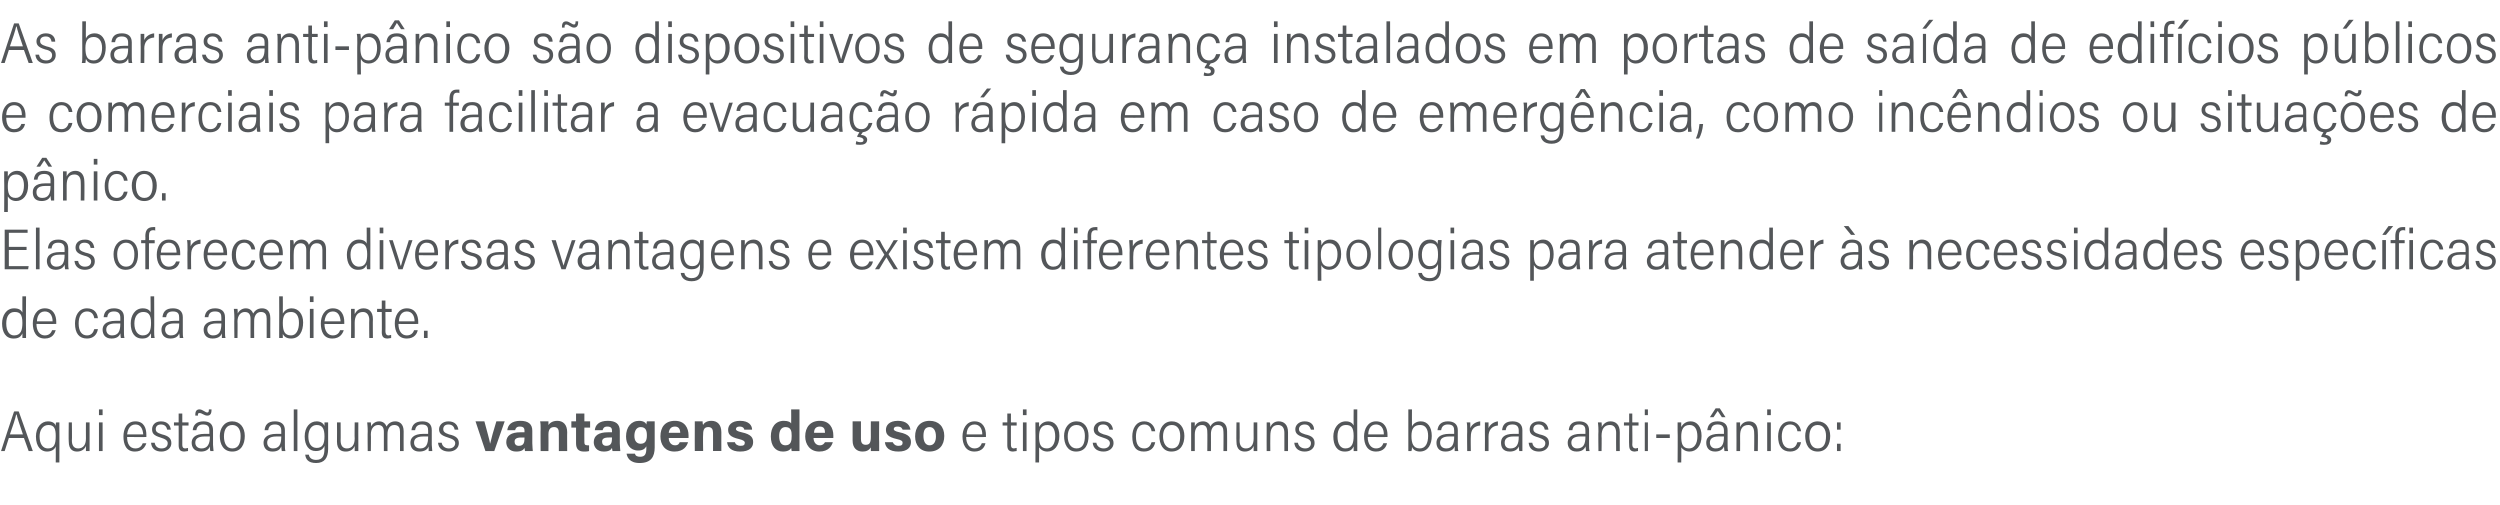 <?xml version="1.0" standalone="no"?><!DOCTYPE svg PUBLIC "-//W3C//DTD SVG 1.1//EN" "http://www.w3.org/Graphics/SVG/1.1/DTD/svg11.dtd"><svg xmlns="http://www.w3.org/2000/svg" version="1.1" width="480px" height="96.9px" viewBox="0 -4 480 96.9" style="top:-4px"><desc>As barras anti-pânico são dispositivos de segurança instalados em portas de saída de edifícios públicos e comerciais</desc><defs/><g id="Polygon10864"><path d="m1.7 80.1l-.8 2.5h-.7c.7-2.1 1.7-5.3 2.5-7.6c.02-.03.9 0 .9 0l2.7 7.6h-.8l-.9-2.5H1.7zm2.7-.7c-.7-2.1-1.1-3.2-1.2-3.8h-.1c-.2.9-.6 2.1-1.2 3.8h2.5zm6.3 2.3c-.2.6-.8 1-1.7 1c-1 0-2.1-.8-2.1-2.9c0-1.7 1-2.9 2.3-2.9c.9 0 1.4.4 1.5.9c0-.3 0-.6.1-.7h.6v1.6c.02-.04 0 6.1 0 6.1h-.7s.03-3.09 0-3.1zm-3.1-1.9c0 1.4.6 2.3 1.6 2.3c1.2 0 1.5-.8 1.5-2.4c0-1.4-.3-2.1-1.4-2.1c-1.1 0-1.7 1-1.7 2.2zm9.6 1.3v1.5h-.7v-1c-.2.6-.8 1.1-1.7 1.1c-.7 0-1.6-.3-1.6-1.9c-.05-.01 0-3.7 0-3.7h.6s.05 3.54 0 3.5c0 .8.3 1.5 1.2 1.5c.9 0 1.5-.6 1.5-1.9c-.02-.05 0-3.1 0-3.1h.7v4zm1.8-4h.7v5.5h-.7v-5.5zm0-2.5h.7v1.1h-.7v-1.1zm5.4 5.3s-.01.04 0 0c0 1.3.5 2.2 1.6 2.2c1 0 1.3-.7 1.4-1c-.04-.03 0 0 0 0h.7s-.05-.03 0 0c-.2.6-.7 1.6-2.2 1.6c-1.7 0-2.2-1.4-2.2-2.9c0-1.4.6-2.9 2.3-2.9c1.7 0 2.1 1.4 2.1 2.6v.4c.04.04-3.7 0-3.7 0zm3.1-.5s-.05-.02 0 0c-.1-1.1-.5-1.9-1.5-1.9c-1.2 0-1.5 1.2-1.6 1.9c.02-.02 0 0 0 0h3.1zm2.2 1.6s-.05.03 0 0c.1.7.6 1.1 1.3 1.1c.9 0 1.2-.5 1.2-1c0-.5-.4-.8-1.4-1.1c-1.3-.4-1.6-.8-1.6-1.6c0-.7.5-1.5 1.7-1.5c1.3 0 1.8.8 1.9 1.6c-.02 0 0 0 0 0h-.7s-.01 0 0 0c-.1-.5-.4-1-1.2-1c-.7 0-1 .4-1 .9c0 .4.2.7 1.2 1c1.3.3 1.8.8 1.8 1.7c0 .9-.8 1.6-1.9 1.6c-1.1 0-1.9-.5-2-1.7c-.05.03 0 0 0 0h.7zm3.7-3.9h.9v-1.7h.7v1.7h1.2v.6H35s.01 3.65 0 3.7c0 .4.1.7.6.7c.2 0 .4-.1.5-.1v.6c-.2 0-.5.1-.7.1c-.7 0-1.1-.3-1.1-1.2c.02.03 0-3.8 0-3.8h-.9v-.6zm7.5 4.3c0 .4.1.9.1 1.2h-.6c-.1-.2-.1-.5-.1-.9c-.2.6-.8 1-1.7 1c-1.4 0-1.8-.9-1.8-1.7c0-.8.5-1.7 2.5-1.7h.9v-.6c0-.6-.1-1.2-1.2-1.2c-.8 0-1.2.4-1.3 1.1c.03 0 0 0 0 0h-.7s.04 0 0 0c.1-1 .7-1.7 2.1-1.7c1.1 0 1.8.5 1.8 1.7v2.8zm-.6-1.6h-1c-1.5 0-1.8.6-1.8 1.2c0 .6.4 1.1 1.2 1.1c1.1 0 1.6-.8 1.6-2.2v-.1zm-2.8-4v-.2c0-.7.3-1 .8-1c.6 0 1.1.6 1.5.6c.2 0 .3-.1.3-.5c.02.01 0-.1 0-.1h.5s.05.19 0 .2c0 .7-.3 1-.8 1c-.6 0-1-.5-1.5-.5c-.2 0-.3.1-.3.3c.04.04 0 .2 0 .2h-.5zm9.5 3.9c0 1.6-.7 3-2.4 3c-1.7 0-2.4-1.4-2.4-3c0-1.4.8-2.8 2.4-2.8c1.5 0 2.4 1.2 2.4 2.8zm-4 .1c0 1.3.5 2.3 1.6 2.3c1.2 0 1.6-1 1.6-2.4c0-1.2-.5-2.1-1.6-2.1c-1.1 0-1.6.9-1.6 2.2zm11.7 1.6c0 .4 0 .9.1 1.2h-.7c0-.2-.1-.5-.1-.9c-.2.6-.7 1-1.7 1c-1.3 0-1.7-.9-1.7-1.7c0-.8.5-1.7 2.5-1.7h.9v-.6c0-.6-.2-1.2-1.2-1.2c-.9 0-1.2.4-1.3 1.1c-.01 0 0 0 0 0h-.7c.1-1 .6-1.7 2-1.7c1.1 0 1.9.5 1.9 1.7v2.8zm-.7-1.6h-.9c-1.5 0-1.8.6-1.8 1.2c0 .6.4 1.1 1.1 1.1c1.2 0 1.6-.8 1.6-2.2v-.1zm2.4 2.8v-8h.7v8h-.7zm6.6-.4c0 1.7-.7 2.7-2.3 2.7c-1.6 0-2-.8-2.1-1.6c-.02-.01 0 0 0 0h.7s-.02-.01 0 0c.1.7.7 1 1.4 1c1.3 0 1.6-.9 1.6-2.2v-.5c-.3.7-.8 1-1.7 1c-1.3 0-2.1-1.1-2.1-2.8c0-1.8 1-2.9 2.3-2.9c.8 0 1.3.4 1.5.9v-.7h.7v5.1zm-3.8-2.4c0 1.4.6 2.2 1.6 2.2c1.1 0 1.5-.7 1.5-2.2c0-1.5-.4-2.2-1.5-2.2c-1 0-1.6.9-1.6 2.2zm9.6 1.3v1.5h-.7v-1c-.2.6-.8 1.1-1.7 1.1c-.8 0-1.7-.3-1.7-1.9c.03-.01 0-3.7 0-3.7h.7s.03 3.54 0 3.5c0 .8.3 1.5 1.2 1.5c.9 0 1.5-.6 1.5-1.9c-.04-.05 0-3.1 0-3.1h.7s-.02 3.95 0 4zm1.8-2.3c0-1-.1-1.5-.1-1.7h.7c0 .1.1.6 0 .8c.3-.5.8-1 1.6-1c.7 0 1.2.4 1.4 1c.3-.5.8-1 1.7-1c.8 0 1.6.5 1.6 1.9c-.02.02 0 3.8 0 3.8h-.7s-.01-3.66 0-3.7c0-.7-.2-1.3-1.1-1.3c-.9 0-1.3.8-1.3 1.7c-.03 0 0 3.3 0 3.3h-.7s-.01-3.71 0-3.7c0-.8-.3-1.3-1.1-1.3c-.8 0-1.4.7-1.4 1.8c.05 0 0 3.2 0 3.2h-.6s-.04-3.82 0-3.8zm12.3 2.6c0 .4.1.9.1 1.2h-.7v-.9c-.2.6-.8 1-1.8 1c-1.3 0-1.7-.9-1.7-1.7c0-.8.5-1.7 2.5-1.7h.9v-.6c0-.6-.1-1.2-1.2-1.2c-.8 0-1.2.4-1.3 1.1c.02 0 0 0 0 0h-.7s.03 0 0 0c.1-1 .7-1.7 2.1-1.7c1.1 0 1.8.5 1.8 1.7v2.8zm-.7-1.6h-.9c-1.5 0-1.8.6-1.8 1.2c0 .6.4 1.1 1.2 1.1c1.1 0 1.5-.8 1.5-2.2v-.1zm2.6 1.2s.02.03 0 0c.1.7.7 1.1 1.4 1.1c.8 0 1.2-.5 1.2-1c0-.5-.4-.8-1.4-1.1c-1.3-.4-1.7-.8-1.7-1.6c0-.7.6-1.5 1.8-1.5c1.3 0 1.8.8 1.9 1.6c-.05 0 0 0 0 0h-.7s-.03 0 0 0c-.1-.5-.4-1-1.2-1c-.7 0-1 .4-1 .9c0 .4.2.7 1.1 1c1.4.3 1.9.8 1.9 1.7c0 .9-.8 1.6-1.9 1.6c-1.1 0-2-.5-2.1-1.7c.03.03 0 0 0 0h.7zm8.2-4.1c.5 1.9 1 3.6 1.1 4.3c.2-.9.7-2.7 1.2-4.3h1.6l-2 5.7h-1.7l-1.9-5.7h1.7zm9.2 4.2c0 .6.1 1.4.1 1.5h-1.5c0-.1-.1-.4-.1-.6c-.2.4-.6.7-1.6.7c-1.3 0-1.9-.9-1.9-1.8c0-1.3 1-1.9 2.7-1.9h.8v-.3c0-.4-.1-.8-.9-.8c-.6 0-.8.3-.9.7c.04-.02 0 0 0 0h-1.5s.04-.02 0 0c.1-1 .8-1.8 2.5-1.8c1.5 0 2.3.6 2.3 1.9v2.4zm-1.5-1.1h-.6c-1 0-1.3.3-1.3.8c0 .4.2.8.8.8c1 0 1.1-.7 1.1-1.5v-.1zm3.1-1.7c0-.5 0-1-.1-1.4h1.6v.7c.2-.3.7-.8 1.7-.8c1.1 0 1.9.7 1.9 2.2c-.03-.03 0 3.6 0 3.6h-1.6v-3.5c0-.6-.2-1.1-.9-1.1c-.7 0-1.1.4-1.1 1.4c.03.02 0 3.2 0 3.2h-1.5s-.04-4.27 0-4.3zm5.9-1.4h.9v-1.5h1.6v1.5h1.1v1.2h-1.1s-.03 2.79 0 2.8c0 .4.1.6.6.6h.3v1.1c-.3.1-.7.1-1 .1c-1.1 0-1.5-.6-1.5-1.6v-3h-.9v-1.2zm9.3 4.2c0 .6.1 1.4.1 1.5h-1.5c0-.1-.1-.4-.1-.6c-.2.4-.6.7-1.6.7c-1.3 0-1.9-.9-1.9-1.8c0-1.3 1-1.9 2.7-1.9h.8v-.3c0-.4-.1-.8-.9-.8c-.6 0-.8.3-.9.7c.05-.02 0 0 0 0h-1.5s.05-.02 0 0c.1-1 .8-1.8 2.5-1.8c1.5 0 2.3.6 2.3 1.9v2.4zm-1.5-1.1h-.6c-1 0-1.3.3-1.3.8c0 .4.2.8.8.8c1 0 1.1-.7 1.1-1.5v-.1zm8.2 1.9c0 1.8-.7 3-2.9 3c-2 0-2.4-1.2-2.5-1.8c0-.02 0 0 0 0h1.6s.01-.02 0 0c.1.4.4.6 1 .6c1 0 1.2-.6 1.2-1.7v-.3c-.3.5-.7.8-1.6.8c-1.5 0-2.3-1.2-2.3-2.7c0-1.8 1-3 2.5-3c.9 0 1.3.4 1.4.7c0-.2.1-.5.1-.6h1.5v5zm-3.9-2.2c0 1 .5 1.5 1.2 1.5c.9 0 1.2-.6 1.2-1.6c0-.9-.2-1.6-1.2-1.6c-.7 0-1.2.6-1.2 1.7zm6.6.4s.01-.02 0 0c0 .7.4 1.4 1.2 1.4c.6 0 .8-.3.9-.6c.05-.02 0 0 0 0h1.6s.03-.02 0 0c-.2.7-.8 1.8-2.6 1.8c-1.9 0-2.7-1.4-2.7-2.9c0-1.8.9-3 2.8-3c1.9 0 2.6 1.4 2.6 2.8v.5c-.03-.02-3.8 0-3.8 0zm2.2-1s.01.01 0 0c0-.7-.3-1.2-1-1.2c-.8 0-1.1.5-1.2 1.2c.04.01 0 0 0 0h2.2zm2.8-.8v-1.4h1.5c0 .1 0 .5.1.7c.1-.3.6-.8 1.6-.8c1.1 0 1.9.7 1.9 2.2c-.01-.03 0 3.6 0 3.6h-1.6s.02-3.46 0-3.5c0-.6-.2-1.1-.9-1.1c-.7 0-1 .4-1 1.4c-.05.02 0 3.2 0 3.2h-1.6s-.02-4.27 0-4.3zm7.7 2.6s.01-.02 0 0c.1.4.5.7 1.1.7c.6 0 .8-.2.8-.6c0-.3-.3-.5-1.1-.7c-1.8-.4-2.1-1-2.1-1.8c0-.8.6-1.7 2.3-1.7c1.7 0 2.3.9 2.3 1.7c.03-.02 0 0 0 0h-1.5s.03-.02 0 0c0-.2-.2-.6-.9-.6c-.5 0-.7.2-.7.5c0 .2.2.4 1.1.6c1.9.4 2.2 1.1 2.2 1.9c0 1-.7 1.8-2.5 1.8c-1.7 0-2.4-.8-2.5-1.8c-.04-.02 0 0 0 0h1.5zm12.4-6.3v8H152c0-.2-.1-.5-.1-.6c-.2.4-.7.7-1.6.7c-1.4 0-2.3-1.1-2.3-2.9c0-1.8.9-3 2.5-3c.9 0 1.3.3 1.4.5c.03.01 0-2.7 0-2.7h1.6zm-3.9 5.1c0 1.2.4 1.8 1.2 1.8c1.1 0 1.2-.9 1.2-1.8c0-.9-.1-1.7-1.2-1.7c-.8 0-1.2.7-1.2 1.7zm6.6.4s.03-.02 0 0c0 .7.4 1.4 1.2 1.4c.6 0 .8-.3 1-.6c-.04-.02 0 0 0 0h1.5s.04-.02 0 0c-.2.7-.8 1.8-2.6 1.8c-1.8 0-2.7-1.4-2.7-2.9c0-1.8 1-3 2.8-3c1.9 0 2.6 1.4 2.6 2.8v.5c-.01-.02-3.8 0-3.8 0zm2.2-1s.03.01 0 0c0-.7-.2-1.2-1-1.2c-.8 0-1.1.5-1.1 1.2c-.04.01 0 0 0 0h2.1zm10.4 1.8v1.7h-1.6v-.7c-.4.6-.9.8-1.6.8c-1.1 0-1.9-.7-1.9-2.1c.01 0 0-3.7 0-3.7h1.6s-.01 3.39 0 3.4c0 .6.2 1.1.9 1.1c.7 0 1-.3 1-1.5c-.02.03 0-3 0-3h1.6s-.04 4.03 0 4zm2.6 0s.03-.02 0 0c.2.4.5.7 1.1.7c.6 0 .8-.2.8-.6c0-.3-.2-.5-1.1-.7c-1.8-.4-2.1-1-2.1-1.8c0-.8.6-1.7 2.3-1.7c1.7 0 2.3.9 2.4 1.7c-.04-.02 0 0 0 0h-1.5s-.04-.02 0 0c-.1-.2-.2-.6-1-.6c-.5 0-.7.2-.7.5c0 .2.2.4 1.1.6c1.9.4 2.2 1.1 2.2 1.9c0 1-.7 1.8-2.4 1.8c-1.8 0-2.5-.8-2.6-1.8c-.02-.02 0 0 0 0h1.5zm9.9-1.2c0 1.8-1 3-2.9 3c-1.7 0-2.7-1.2-2.7-2.9c0-1.8 1-3 2.8-3c1.7 0 2.8 1.1 2.8 2.9zm-4 0c0 1.1.4 1.8 1.2 1.8c.8 0 1.2-.7 1.2-1.7c0-1.2-.5-1.8-1.2-1.8c-.8 0-1.2.5-1.2 1.7zm8.2.2s.05.04 0 0c0 1.3.6 2.2 1.6 2.2c1 0 1.3-.7 1.4-1c.02-.03 0 0 0 0h.7s.01-.03 0 0c-.1.6-.6 1.6-2.1 1.6c-1.7 0-2.3-1.4-2.3-2.9c0-1.4.7-2.9 2.3-2.9c1.7 0 2.2 1.4 2.2 2.6v.4c0 .04-3.8 0-3.8 0zm3.1-.5s0-.02 0 0c0-1.1-.5-1.9-1.5-1.9c-1.2 0-1.5 1.2-1.5 1.9c-.03-.02 0 0 0 0h3zm3.9-2.3h.9v-1.7h.7v1.7h1.1v.6h-1.1s-.02 3.65 0 3.7c0 .4.1.7.6.7c.1 0 .3-.1.5-.1v.6c-.2 0-.5.1-.7.1c-.7 0-1.1-.3-1.1-1.2v-3.8h-.9v-.6zm3.9 0h.7v5.5h-.7v-5.5zm0-2.5h.7v1.1h-.7v-1.1zm3.1 7.3c.03-.05 0 2.9 0 2.9h-.7s.04-6.11 0-6.1v-1.6h.7v.9c.3-.6.9-1.1 1.8-1.1c1.2 0 2.1 1 2.1 2.8c0 1.9-1 3-2.3 3c-.8 0-1.3-.4-1.6-.8zm3.1-2.1c0-1.4-.5-2.2-1.5-2.2c-1.2 0-1.6.9-1.6 2.2c0 1.3.2 2.3 1.5 2.3c1 0 1.6-.9 1.6-2.3zm6.4-.1c0 1.6-.6 3-2.4 3c-1.6 0-2.3-1.4-2.3-3c0-1.4.8-2.8 2.4-2.8c1.5 0 2.3 1.2 2.3 2.8zm-4 .1c0 1.3.6 2.3 1.7 2.3c1.2 0 1.6-1 1.6-2.4c0-1.2-.5-2.1-1.6-2.1c-1.1 0-1.7.9-1.7 2.2zm5.5 1.2s.02.03 0 0c.1.7.7 1.1 1.4 1.1c.8 0 1.2-.5 1.2-1c0-.5-.4-.8-1.4-1.1c-1.3-.4-1.7-.8-1.7-1.6c0-.7.6-1.5 1.8-1.5c1.3 0 1.8.8 1.9 1.6c-.05 0 0 0 0 0h-.7s-.03 0 0 0c-.1-.5-.4-1-1.2-1c-.7 0-1 .4-1 .9c0 .4.2.7 1.1 1c1.4.3 1.9.8 1.9 1.7c0 .9-.8 1.6-1.9 1.6c-1.1 0-2-.5-2.1-1.7c.03.03 0 0 0 0h.7zm11.3-.1s0-.01 0 0c-.2 1.1-.9 1.8-2.2 1.8c-1.5 0-2.2-1-2.2-2.9c0-1.5.7-2.9 2.3-2.9c1.3 0 2 1 2.1 1.9c-.01.02 0 0 0 0h-.7s-.02.02 0 0c-.1-.7-.5-1.3-1.4-1.3c-1.1 0-1.6 1-1.6 2.3c0 1.5.5 2.3 1.6 2.3c.8 0 1.2-.5 1.4-1.2c-.01-.01 0 0 0 0h.7zm5.6-1.2c0 1.6-.7 3-2.5 3c-1.6 0-2.3-1.4-2.3-3c0-1.4.8-2.8 2.4-2.8c1.5 0 2.4 1.2 2.4 2.8zm-4.1.1c0 1.3.6 2.3 1.7 2.3c1.2 0 1.6-1 1.6-2.4c0-1.2-.5-2.1-1.6-2.1c-1.1 0-1.7.9-1.7 2.2zm5.4-1v-1.7h.7v.8c.2-.5.7-1 1.6-1c.7 0 1.2.4 1.4 1c.2-.5.8-1 1.6-1c.8 0 1.6.5 1.6 1.9c.03.02 0 3.8 0 3.8h-.7s.04-3.66 0-3.7c0-.7-.2-1.3-1.1-1.3c-.9 0-1.3.8-1.3 1.7c.02 0 0 3.3 0 3.3h-.7s.04-3.71 0-3.7c0-.8-.3-1.3-1-1.3c-.9 0-1.4.7-1.4 1.8v3.2h-.7v-3.8zm12.7 2.3v1.5h-.7v-1c-.2.6-.8 1.1-1.7 1.1c-.7 0-1.6-.3-1.6-1.9c-.05-.01 0-3.7 0-3.7h.6s.05 3.54 0 3.5c0 .8.3 1.5 1.2 1.5c.9 0 1.5-.6 1.5-1.9c-.02-.05 0-3.1 0-3.1h.7v4zm1.8-2.3v-1.7h.6c.1.1.1.7.1.9c.2-.5.7-1.1 1.6-1.1c1 0 1.8.6 1.8 2.1v3.6h-.7v-3.5c0-.8-.3-1.5-1.2-1.5c-1.1 0-1.5.8-1.5 2.1c-.03-.02 0 2.9 0 2.9h-.7s-.02-3.81 0-3.8zm6 2.2s.01.03 0 0c.1.7.7 1.1 1.4 1.1c.8 0 1.1-.5 1.1-1c0-.5-.3-.8-1.3-1.1c-1.3-.4-1.7-.8-1.7-1.6c0-.7.6-1.5 1.8-1.5c1.3 0 1.8.8 1.8 1.6c.04 0 0 0 0 0h-.6s-.05 0 0 0c-.2-.5-.4-1-1.2-1c-.7 0-1.1.4-1.1.9c0 .4.2.7 1.2 1c1.4.3 1.8.8 1.8 1.7c0 .9-.7 1.6-1.9 1.6c-1 0-1.9-.5-2-1.7c.01.03 0 0 0 0h.7zm11.4-6.4s-.03 6.58 0 6.6v1.4h-.7v-.9c-.3.7-.8 1-1.7 1c-1.5 0-2.2-1.2-2.2-2.9c0-1.5.9-2.9 2.4-2.9c.9 0 1.3.4 1.5.8c-.03-.03 0-3.1 0-3.1h.7zm-3.8 5.2c0 1.5.6 2.3 1.5 2.3c1.3 0 1.6-1 1.6-2.4c0-1.7-.5-2.1-1.5-2.1c-1 0-1.6.8-1.6 2.2zm5.8.1s.04.04 0 0c0 1.3.6 2.2 1.6 2.2c1 0 1.3-.7 1.4-1c.01-.03 0 0 0 0h.7s0-.03 0 0c-.1.6-.6 1.6-2.1 1.6c-1.7 0-2.3-1.4-2.3-2.9c0-1.4.7-2.9 2.3-2.9c1.7 0 2.2 1.4 2.2 2.6v.4c-.01.04-3.8 0-3.8 0zm3.1-.5s0-.02 0 0c0-1.1-.5-1.9-1.5-1.9c-1.2 0-1.5 1.2-1.5 1.9c-.03-.02 0 0 0 0h3zm4.7-4.8h.7s-.02 3.29 0 3.3c.2-.5.8-1 1.7-1c1.3 0 2.1 1.1 2.1 2.8c0 1.6-.7 3-2.3 3c-.8 0-1.3-.4-1.5-.9c0 .3 0 .5-.1.8h-.6v-8zm3.8 5.1c0-1.3-.5-2.1-1.5-2.1c-1.2 0-1.7.7-1.7 2.1c0 1.5.4 2.4 1.6 2.4c1.1 0 1.6-1 1.6-2.4zm5.7 1.7c0 .4 0 .9.1 1.2h-.7v-.9c-.2.6-.8 1-1.8 1c-1.3 0-1.7-.9-1.7-1.7c0-.8.5-1.7 2.5-1.7h.9v-.6c0-.6-.1-1.2-1.2-1.2c-.8 0-1.2.4-1.3 1.1c.02 0 0 0 0 0h-.7s.03 0 0 0c.1-1 .7-1.7 2-1.7c1.1 0 1.9.5 1.9 1.7v2.8zm-.7-1.6h-.9c-1.5 0-1.8.6-1.8 1.2c0 .6.4 1.1 1.2 1.1c1.1 0 1.5-.8 1.5-2.2v-.1zm2.5-.9c0-.8 0-1.6-.1-1.8h.7v1.1c.3-.7 1-1.2 1.9-1.3v.8c-1.3.1-1.8.9-1.8 2.1c-.04-.01 0 2.8 0 2.8h-.7s-.04-3.67 0-3.7zm3.4 0v-1.8h.7v1.1c.3-.7 1-1.2 1.8-1.3v.8c-1.2.1-1.8.9-1.8 2.1c.02-.01 0 2.8 0 2.8h-.7s.03-3.67 0-3.7zm7.2 2.5v1.2h-.6c0-.2-.1-.5-.1-.9c-.2.6-.8 1-1.7 1c-1.4 0-1.7-.9-1.7-1.7c0-.8.4-1.7 2.4-1.7h1v-.6c0-.6-.2-1.2-1.2-1.2c-.9 0-1.2.4-1.3 1.1c-.04 0 0 0 0 0h-.7s-.03 0 0 0c.1-1 .6-1.7 2-1.7c1.1 0 1.9.5 1.9 1.7v2.8zm-.7-1.6h-1c-1.4 0-1.7.6-1.7 1.2c0 .6.3 1.1 1.1 1.1c1.2 0 1.6-.8 1.6-2.2v-.1zm2.6 1.2s-.04.03 0 0c.1.7.6 1.1 1.3 1.1c.9 0 1.2-.5 1.2-1c0-.5-.4-.8-1.3-1.1c-1.4-.4-1.7-.8-1.7-1.6c0-.7.5-1.5 1.8-1.5c1.2 0 1.7.8 1.8 1.6c-.01 0 0 0 0 0h-.7s.01 0 0 0c-.1-.5-.4-1-1.2-1c-.7 0-1 .4-1 .9c0 .4.2.7 1.2 1c1.4.3 1.8.8 1.8 1.7c0 .9-.8 1.6-1.9 1.6c-1.1 0-1.9-.5-2-1.7c-.03.03 0 0 0 0h.7zm10.9.4c0 .4 0 .9.1 1.2h-.7c0-.2 0-.5-.1-.9c-.2.6-.7 1-1.7 1c-1.3 0-1.7-.9-1.7-1.7c0-.8.5-1.7 2.5-1.7h.9v-.6c0-.6-.1-1.2-1.2-1.2c-.9 0-1.2.4-1.3 1.1h-.7s.02 0 0 0c.1-1 .6-1.7 2-1.7c1.1 0 1.9.5 1.9 1.7v2.8zm-.7-1.6h-.9c-1.5 0-1.8.6-1.8 1.2c0 .6.4 1.1 1.1 1.1c1.2 0 1.6-.8 1.6-2.2v-.1zm2.5-1c0-1.2-.1-1.5-.1-1.7h.7c0 .1.1.7 0 .9c.3-.5.8-1.1 1.7-1.1c1 0 1.8.6 1.8 2.1c-.02.04 0 3.6 0 3.6h-.7s-.03-3.47 0-3.5c0-.8-.3-1.5-1.2-1.5c-1.1 0-1.6.8-1.6 2.1c.05-.02 0 2.9 0 2.9h-.6s-.05-3.81 0-3.8zm4.9-1.7h1v-1.7h.6v1.7h1.2v.6h-1.2s.05 3.65 0 3.7c0 .4.2.7.7.7c.1 0 .3-.1.4-.1v.6c-.2 0-.5.1-.6.1c-.7 0-1.1-.3-1.1-1.2c-.05.03 0-3.8 0-3.8h-1v-.6zm4 0h.6v5.5h-.6v-5.5zm0-2.5h.6v1.1h-.6v-1.1zm4.8 4.8v.7H318v-.7h2.6zm2.2 2.5c.04-.05 0 2.9 0 2.9h-.7s.05-6.11 0-6.1v-1.6h.7v.9c.3-.6.9-1.1 1.8-1.1c1.2 0 2.1 1 2.1 2.8c0 1.9-1 3-2.3 3c-.8 0-1.3-.4-1.6-.8zm3.1-2.1c0-1.4-.5-2.2-1.5-2.2c-1.2 0-1.6.9-1.6 2.2c0 1.3.2 2.3 1.5 2.3c1 0 1.6-.9 1.6-2.3zm5.8 1.6c0 .4 0 .9.1 1.2h-.7c0-.2-.1-.5-.1-.9c-.2.6-.8 1-1.7 1c-1.3 0-1.7-.9-1.7-1.7c0-.8.4-1.7 2.5-1.7h.9v-.6c0-.6-.2-1.2-1.2-1.2c-.9 0-1.2.4-1.3 1.1c-.03 0 0 0 0 0h-.7s-.01 0 0 0c.1-1 .6-1.7 2-1.7c1.1 0 1.9.5 1.9 1.7v2.8zm-.7-1.6h-1c-1.4 0-1.7.6-1.7 1.2c0 .6.4 1.1 1.1 1.1c1.2 0 1.6-.8 1.6-2.2v-.1zm-.8-5.4l1.1 1.7h-.7l-.8-1.2l-.8 1.2h-.7l1.1-1.7h.8zm3.2 4.4v-1.7h.7v.9c.2-.5.7-1.1 1.7-1.1c1 0 1.7.6 1.7 2.1c.05.04 0 3.6 0 3.6h-.7s.04-3.47 0-3.5c0-.8-.3-1.5-1.1-1.5c-1.2 0-1.6.8-1.6 2.1c.02-.02 0 2.9 0 2.9h-.7s.02-3.81 0-3.8zm5.9-1.7h.7v5.5h-.7v-5.5zm0-2.5h.7v1.1h-.7v-1.1zm6.5 6.3s.01-.01 0 0c-.2 1.1-.9 1.8-2.1 1.8c-1.5 0-2.3-1-2.3-2.9c0-1.5.7-2.9 2.3-2.9c1.3 0 2 1 2.1 1.9c0 .02 0 0 0 0h-.7s-.01.02 0 0c-.1-.7-.5-1.3-1.4-1.3c-1.1 0-1.6 1-1.6 2.3c0 1.5.6 2.3 1.6 2.3c.8 0 1.2-.5 1.4-1.2c0-.01 0 0 0 0h.7zm5.6-1.2c0 1.6-.7 3-2.4 3c-1.7 0-2.4-1.4-2.4-3c0-1.4.8-2.8 2.4-2.8c1.5 0 2.4 1.2 2.4 2.8zm-4 .1c0 1.3.5 2.3 1.6 2.3c1.2 0 1.6-1 1.6-2.4c0-1.2-.5-2.1-1.6-2.1c-1.1 0-1.6.9-1.6 2.2zm5.3 2.8v-1.4h.7v1.4h-.7zm0-4.1v-1.4h.7v1.4h-.7z" stroke="none" fill="#535659"/></g><g id="Polygon10863"><path d="m5 52.9s-.04 6.58 0 6.6v1.4h-.7v-.9c-.3.7-.8 1-1.7 1c-1.5 0-2.2-1.2-2.2-2.9c0-1.5.8-2.9 2.3-2.9c1 0 1.4.4 1.6.8c-.03-.04 0-3.1 0-3.1h.7zm-3.8 5.2c0 1.5.6 2.3 1.5 2.3c1.3 0 1.6-1 1.6-2.4c0-1.7-.5-2.1-1.5-2.1c-1 0-1.6.8-1.6 2.2zm5.8.1s.04.03 0 0c0 1.3.6 2.2 1.6 2.2c1 0 1.3-.7 1.4-1c.01-.03 0 0 0 0h.7s0-.03 0 0c-.2.6-.6 1.6-2.1 1.6c-1.7 0-2.3-1.4-2.3-2.9c0-1.4.7-2.9 2.3-2.9c1.7 0 2.2 1.4 2.2 2.6v.4c-.01.03-3.8 0-3.8 0zm3.1-.5s0-.02 0 0c0-1.1-.5-1.9-1.5-1.9c-1.2 0-1.5 1.2-1.5 1.9c-.04-.02 0 0 0 0h3zm8.7 1.5s.03-.02 0 0c-.2 1.1-.9 1.8-2.1 1.8c-1.5 0-2.3-1-2.3-2.9c0-1.5.7-2.9 2.3-2.9c1.4 0 2 .9 2.1 1.9c.02.02 0 0 0 0h-.7s.01.02 0 0c-.1-.7-.5-1.3-1.4-1.3c-1.1 0-1.6 1-1.6 2.3c0 1.5.6 2.3 1.6 2.3c.8 0 1.2-.5 1.4-1.2c.02-.02 0 0 0 0h.7zm5 .5c0 .4 0 .9.1 1.2h-.7c0-.2-.1-.5-.1-.9c-.2.6-.7 1-1.7 1c-1.3 0-1.7-.9-1.7-1.7c0-.8.5-1.7 2.5-1.7h.9v-.6c0-.6-.2-1.2-1.2-1.2c-.9 0-1.2.4-1.3 1.1c-.01-.01 0 0 0 0h-.7s.01-.01 0 0c.1-1 .6-1.7 2-1.7c1.1 0 1.9.5 1.9 1.7v2.8zm-.7-1.6h-.9c-1.5 0-1.8.6-1.8 1.2c0 .6.4 1.1 1.1 1.1c1.2 0 1.6-.8 1.6-2.2v-.1zm6.5-5.2s.04 6.58 0 6.6c0 .5 0 1 .1 1.4h-.7v-.9c-.4.7-.8 1-1.7 1c-1.5 0-2.2-1.2-2.2-2.9c0-1.5.8-2.9 2.3-2.9c.9 0 1.4.4 1.5.8c.05-.04 0-3.1 0-3.1h.7zm-3.8 5.2c0 1.5.7 2.3 1.6 2.3c1.3 0 1.6-1 1.6-2.4c0-1.7-.6-2.1-1.5-2.1c-1 0-1.7.8-1.7 2.2zm9.3 1.6c0 .4 0 .9.1 1.2h-.7c0-.2 0-.5-.1-.9c-.2.6-.7 1-1.7 1c-1.3 0-1.7-.9-1.7-1.7c0-.8.5-1.7 2.5-1.7h.9v-.6c0-.6-.1-1.2-1.2-1.2c-.9 0-1.2.4-1.3 1.1c0-.01 0 0 0 0h-.7s.02-.01 0 0c.1-1 .6-1.7 2-1.7c1.1 0 1.9.5 1.9 1.7v2.8zm-.7-1.6h-.9c-1.5 0-1.8.6-1.8 1.2c0 .6.4 1.1 1.1 1.1c1.2 0 1.6-.8 1.6-2.2v-.1zm8.8 1.6c0 .4 0 .9.1 1.2h-.7v-.9c-.2.6-.8 1-1.8 1c-1.3 0-1.7-.9-1.7-1.7c0-.8.5-1.7 2.5-1.7h.9v-.6c0-.6-.1-1.2-1.2-1.2c-.9 0-1.2.4-1.3 1.1c.01-.01 0 0 0 0h-.7s.02-.01 0 0c.1-1 .7-1.7 2-1.7c1.1 0 1.9.5 1.9 1.7v2.8zm-.7-1.6h-.9c-1.5 0-1.8.6-1.8 1.2c0 .6.4 1.1 1.1 1.1c1.2 0 1.6-.8 1.6-2.2v-.1zm2.5-1c0-1-.1-1.5-.1-1.8h.7c0 .2.1.7 0 .9c.3-.5.8-1 1.6-1c.7 0 1.2.4 1.4 1c.3-.5.8-1 1.7-1c.8 0 1.6.4 1.6 1.9c-.02.01 0 3.8 0 3.8h-.7s-.01-3.66 0-3.7c0-.7-.2-1.3-1.1-1.3c-.9 0-1.3.8-1.3 1.7c-.03 0 0 3.3 0 3.3h-.7s-.01-3.72 0-3.7c0-.8-.3-1.3-1.1-1.3c-.8 0-1.4.7-1.4 1.8c.04 0 0 3.2 0 3.2h-.6s-.05-3.83 0-3.8zm8.6-4.2h.7s.03 3.28 0 3.3c.3-.5.8-1 1.7-1c1.3 0 2.2 1.1 2.2 2.7c0 1.7-.7 3.1-2.3 3.1c-.9 0-1.4-.4-1.6-.9v.8h-.7v-1.5c.03-.04 0-6.5 0-6.5zm3.8 5.1c0-1.3-.5-2.1-1.5-2.1c-1.2 0-1.6.7-1.6 2.1c0 1.5.3 2.4 1.6 2.4c1 0 1.5-1.1 1.5-2.4zm2.1-2.7h.7v5.6h-.7v-5.6zm0-2.4h.7v1.1h-.7v-1.1zm2.8 5.3s.01.03 0 0c0 1.3.6 2.2 1.6 2.2c1 0 1.3-.7 1.4-1c-.02-.03 0 0 0 0h.7s-.03-.03 0 0c-.2.6-.7 1.6-2.2 1.6c-1.7 0-2.2-1.4-2.2-2.9c0-1.4.7-2.9 2.3-2.9c1.7 0 2.2 1.4 2.2 2.6v.4c-.04.03-3.8 0-3.8 0zm3.1-.5s-.03-.02 0 0c-.1-1.1-.5-1.9-1.5-1.9c-1.2 0-1.5 1.2-1.6 1.9c.03-.02 0 0 0 0h3.1zm2-.6v-1.8h.7v1c.3-.5.7-1.1 1.7-1.1c1 0 1.8.6 1.8 2.1c-.04.04 0 3.6 0 3.6h-.7s-.04-3.48 0-3.5c0-.8-.4-1.5-1.2-1.5c-1.1 0-1.6.8-1.6 2.1c.03-.02 0 2.9 0 2.9h-.7s.04-3.81 0-3.8zm5-1.8h.9v-1.6h.7v1.6h1.2v.6H74s.03 3.75 0 3.7c0 .5.2.8.6.8c.2 0 .4-.1.5-.1v.6c-.2 0-.5.1-.7.1c-.7 0-1.1-.3-1.1-1.2c.04.02 0-3.9 0-3.9h-.9v-.6zm4.1 2.9s.04.03 0 0c0 1.3.6 2.2 1.6 2.2c1 0 1.3-.7 1.4-1c.01-.03 0 0 0 0h.7s0-.03 0 0c-.1.6-.6 1.6-2.1 1.6c-1.7 0-2.3-1.4-2.3-2.9c0-1.4.7-2.9 2.3-2.9c1.7 0 2.2 1.4 2.2 2.6v.4c-.01.03-3.8 0-3.8 0zm3.1-.5s0-.02 0 0c0-1.1-.5-1.9-1.5-1.9c-1.2 0-1.5 1.2-1.5 1.9c-.04-.02 0 0 0 0h3zm1.8 3.2v-1.4h.7v1.4h-.7z" stroke="none" fill="#535659"/></g><g id="Polygon10862"><path d="m5.1 44H1.7v3.1h3.8l-.1.6H.9v-7.6h4.4v.6H1.7v2.7h3.4v.6zm1.8 3.7v-8h.7v8h-.7zm6.2-1.2c0 .4 0 .9.1 1.2h-.7c0-.2-.1-.5-.1-.9c-.2.6-.8 1-1.7 1c-1.3 0-1.7-.9-1.7-1.7c0-.8.5-1.7 2.5-1.7h.9v-.6c0-.6-.2-1.2-1.2-1.2c-.9 0-1.2.4-1.3 1.1c-.02-.01 0 0 0 0h-.7s0-.01 0 0c.1-1 .6-1.7 2-1.7c1.1 0 1.9.5 1.9 1.7v2.8zm-.7-1.6h-1c-1.4 0-1.7.6-1.7 1.2c0 .6.4 1.1 1.1 1.1c1.2 0 1.6-.8 1.6-2.2v-.1zm2.6 1.2s-.02.02 0 0c.1.7.6 1.1 1.3 1.1c.9 0 1.2-.5 1.2-1c0-.5-.4-.9-1.3-1.1c-1.3-.4-1.7-.8-1.7-1.6c0-.7.5-1.5 1.8-1.5c1.3 0 1.7.8 1.8 1.6c.01 0 0 0 0 0h-.7s.03 0 0 0c-.1-.5-.3-1-1.2-1c-.7 0-1 .4-1 .9c0 .4.2.7 1.2 1c1.4.3 1.8.8 1.8 1.7c0 .9-.7 1.6-1.9 1.6c-1 0-1.9-.5-2-1.7c-.01.02 0 0 0 0h.7zm11.5-1.3c0 1.6-.6 3-2.4 3c-1.6 0-2.3-1.4-2.3-3c0-1.4.8-2.8 2.4-2.8c1.5 0 2.3 1.2 2.3 2.8zm-4 0c0 1.4.6 2.4 1.7 2.4c1.2 0 1.6-1 1.6-2.4c0-1.2-.5-2.2-1.6-2.2c-1.1 0-1.7 1-1.7 2.2zm5.4 2.9v-5h-.8v-.6h.8s.04-.71 0-.7c0-1 .3-1.8 1.5-1.8h.4v.7c-.1-.1-.2-.1-.4-.1c-.6 0-.8.4-.8 1.1c.03.01 0 .8 0 .8h1.1v.6h-1.1v5h-.7zm2.9-2.7s.04.03 0 0c0 1.3.6 2.2 1.6 2.2c1 0 1.3-.7 1.4-1c.01-.03 0 0 0 0h.7s0-.03 0 0c-.1.6-.6 1.6-2.1 1.6c-1.7 0-2.3-1.4-2.3-2.9c0-1.4.7-2.9 2.3-2.9c1.7 0 2.2 1.4 2.2 2.6v.4c-.01.03-3.8 0-3.8 0zm3.1-.5s0-.02 0 0c0-1.1-.5-1.9-1.5-1.9c-1.2 0-1.5 1.2-1.5 1.9c-.04-.02 0 0 0 0h3zM36 44c0-.8 0-1.6-.1-1.9h.7v1.2c.3-.7 1-1.2 1.9-1.3v.8c-1.3.1-1.8.9-1.8 2.1c-.04-.02 0 2.8 0 2.8h-.7s-.04-3.67 0-3.7zm3.8 1s.03.03 0 0c0 1.3.6 2.2 1.6 2.2c1 0 1.3-.7 1.4-1c0-.03 0 0 0 0h.7s-.01-.03 0 0c-.2.6-.7 1.6-2.1 1.6c-1.7 0-2.3-1.4-2.3-2.9c0-1.4.7-2.9 2.3-2.9c1.7 0 2.2 1.4 2.2 2.6v.4c-.02.03-3.8 0-3.8 0zm3.1-.5s-.01-.02 0 0c0-1.1-.5-1.9-1.5-1.9c-1.2 0-1.5 1.2-1.5 1.9c-.05-.02 0 0 0 0h3zM49 46s-.02-.02 0 0c-.3 1.1-.9 1.8-2.2 1.8c-1.5 0-2.3-1-2.3-2.9c0-1.5.8-2.9 2.4-2.9c1.3 0 2 .9 2.1 1.9c-.02.02 0 0 0 0h-.7s-.04.02 0 0c-.2-.7-.6-1.3-1.4-1.3c-1.1 0-1.6 1-1.6 2.3c0 1.5.5 2.3 1.6 2.3c.8 0 1.2-.5 1.4-1.2c-.03-.02 0 0 0 0h.7zm1.5-1s.03.03 0 0c0 1.3.6 2.2 1.6 2.2c1 0 1.3-.7 1.4-1c0-.03 0 0 0 0h.7s-.01-.03 0 0c-.2.6-.7 1.6-2.1 1.6c-1.7 0-2.3-1.4-2.3-2.9c0-1.4.7-2.9 2.3-2.9c1.7 0 2.2 1.4 2.2 2.6v.4c-.02.03-3.8 0-3.8 0zm3.1-.5s-.01-.02 0 0c0-1.1-.5-1.9-1.5-1.9c-1.2 0-1.5 1.2-1.5 1.9c-.05-.02 0 0 0 0h3zm2.1-.6v-1.8h.6c.1.2.1.7.1.9c.2-.5.7-1 1.5-1c.7 0 1.2.4 1.4 1c.3-.5.8-1 1.7-1c.8 0 1.6.4 1.6 1.9v3.8h-.7s.01-3.66 0-3.7c0-.7-.2-1.3-1.1-1.3c-.9 0-1.3.8-1.3 1.7c-.01 0 0 3.3 0 3.3h-.7s.01-3.72 0-3.7c0-.8-.3-1.3-1.1-1.3c-.8 0-1.3.7-1.3 1.8c-.04 0 0 3.2 0 3.2h-.7s-.03-3.83 0-3.8zm15.4-4.2s.03 6.58 0 6.6v1.4h-.6c-.1-.2-.1-.5-.1-.9c-.3.7-.7 1-1.7 1c-1.4 0-2.1-1.2-2.1-2.9c0-1.5.8-2.9 2.3-2.9c.9 0 1.4.4 1.5.8c.03-.04 0-3.1 0-3.1h.7zm-3.8 5.2c0 1.5.7 2.3 1.6 2.3c1.3 0 1.6-1 1.6-2.4c0-1.7-.6-2.1-1.5-2.1c-1 0-1.7.8-1.7 2.2zm5.6-2.8h.7v5.6h-.7v-5.6zm0-2.4h.7v1.1h-.7v-1.1zm2.5 2.4c.8 2.6 1.4 4.2 1.5 4.9h.1c.1-.5 1.2-3.9 1.5-4.9c.04.05.7 0 .7 0l-1.9 5.6h-.8l-1.8-5.6s.71.05.7 0zm5 2.9s-.01.03 0 0c0 1.3.5 2.2 1.6 2.2c.9 0 1.2-.7 1.4-1c-.04-.03 0 0 0 0h.6s.05-.03 0 0c-.1.6-.6 1.6-2.1 1.6c-1.7 0-2.2-1.4-2.2-2.9c0-1.4.6-2.9 2.3-2.9c1.7 0 2.1 1.4 2.1 2.6v.4c.04.03-3.7 0-3.7 0zm3-.5s.04-.02 0 0c0-1.1-.4-1.9-1.5-1.9c-1.2 0-1.4 1.2-1.5 1.9c.01-.02 0 0 0 0h3zm2.1-.5v-1.9h.7v1.2c.3-.7.9-1.2 1.8-1.3v.8c-1.3.1-1.8.9-1.8 2.1v2.8h-.7s.01-3.67 0-3.7zm3.7 2.1s.01.02 0 0c.1.7.7 1.1 1.4 1.1c.8 0 1.1-.5 1.1-1c0-.5-.3-.9-1.3-1.1c-1.3-.4-1.7-.8-1.7-1.6c0-.7.6-1.5 1.8-1.5c1.3 0 1.8.8 1.8 1.6c.04 0 0 0 0 0h-.6s-.05 0 0 0c-.2-.5-.4-1-1.2-1c-.7 0-1.1.4-1.1.9c0 .4.2.7 1.2 1c1.4.3 1.9.8 1.9 1.7c0 .9-.8 1.6-2 1.6c-1 0-1.9-.5-2-1.7c.02.02 0 0 0 0h.7zm8.3.4c0 .4.1.9.1 1.2h-.7v-.9c-.2.6-.8 1-1.8 1c-1.3 0-1.7-.9-1.7-1.7c0-.8.5-1.7 2.5-1.7h.9v-.6c0-.6-.1-1.2-1.2-1.2c-.8 0-1.2.4-1.3 1.1c.02-.01 0 0 0 0h-.7s.03-.01 0 0c.1-1 .7-1.7 2.1-1.7c1.1 0 1.8.5 1.8 1.7v2.8zm-.7-1.6h-.9c-1.5 0-1.8.6-1.8 1.2c0 .6.4 1.1 1.2 1.1c1.1 0 1.5-.8 1.5-2.2v-.1zm2.6 1.2s.02.02 0 0c.1.7.7 1.1 1.4 1.1c.8 0 1.1-.5 1.1-1c0-.5-.3-.9-1.3-1.1c-1.3-.4-1.7-.8-1.7-1.6c0-.7.6-1.5 1.8-1.5c1.3 0 1.8.8 1.9 1.6c-.05 0 0 0 0 0h-.7s-.04 0 0 0c-.1-.5-.4-1-1.2-1c-.7 0-1 .4-1 .9c0 .4.2.7 1.1 1c1.4.3 1.9.8 1.9 1.7c0 .9-.8 1.6-1.9 1.6c-1.1 0-2-.5-2.1-1.7c.02.02 0 0 0 0h.7zm7.3-4c.8 2.6 1.3 4.2 1.5 4.9c.1-.5 1.3-3.9 1.6-4.9c.01.05.7 0 .7 0l-1.9 5.6h-.8l-1.9-5.6s.78.05.8 0zm8.3 4.4c0 .4.1.9.1 1.2h-.6c-.1-.2-.1-.5-.1-.9c-.2.6-.8 1-1.7 1c-1.4 0-1.8-.9-1.8-1.7c0-.8.5-1.7 2.5-1.7h.9v-.6c0-.6-.1-1.2-1.2-1.2c-.8 0-1.2.4-1.3 1.1c.04-.01 0 0 0 0h-.6s-.05-.01 0 0c0-1 .6-1.7 2-1.7c1.1 0 1.8.5 1.8 1.7v2.8zm-.6-1.6h-1c-1.5 0-1.7.6-1.7 1.2c0 .6.3 1.1 1.1 1.1c1.1 0 1.6-.8 1.6-2.2v-.1zm2.4-1v-1.8h.7v1c.2-.5.7-1.1 1.6-1.1c1 0 1.8.6 1.8 2.1c.01.04 0 3.6 0 3.6h-.7v-3.5c0-.8-.3-1.5-1.2-1.5c-1.1 0-1.5.8-1.5 2.1c-.02-.02 0 2.9 0 2.9h-.7v-3.8zm5-1.8h.9v-1.6h.7v1.6h1.1v.6h-1.1s-.02 3.75 0 3.7c0 .5.1.8.6.8c.1 0 .3-.1.5-.1v.6c-.2 0-.5.1-.7.1c-.7 0-1.1-.3-1.1-1.2v-3.9h-.9v-.6zm7.5 4.4c0 .4 0 .9.1 1.2h-.7c0-.2-.1-.5-.1-.9c-.2.6-.7 1-1.7 1c-1.3 0-1.7-.9-1.7-1.7c0-.8.5-1.7 2.5-1.7h.9v-.6c0-.6-.2-1.2-1.2-1.2c-.9 0-1.2.4-1.3 1.1c0-.01 0 0 0 0h-.7s.01-.01 0 0c.1-1 .6-1.7 2-1.7c1.1 0 1.9.5 1.9 1.7v2.8zm-.7-1.6h-.9c-1.5 0-1.8.6-1.8 1.2c0 .6.4 1.1 1.1 1.1c1.2 0 1.6-.8 1.6-2.2v-.1zm6.5 2.4c0 1.7-.7 2.7-2.3 2.7c-1.5 0-2-.8-2.1-1.6c0-.01 0 0 0 0h.7s-.01-.01 0 0c.1.7.7 1 1.4 1c1.3 0 1.6-.9 1.6-2.2v-.5c-.3.7-.7 1-1.7 1c-1.3 0-2.1-1.1-2.1-2.8c0-1.8 1-2.9 2.3-2.9c.8 0 1.3.4 1.5.9v-.8h.7v5.2zm-3.8-2.4c0 1.4.6 2.2 1.6 2.2c1.1 0 1.5-.7 1.5-2.2c0-1.6-.3-2.2-1.5-2.2c-1 0-1.6.9-1.6 2.2zm5.9.1s-.03.03 0 0c0 1.3.5 2.2 1.5 2.2c1 0 1.3-.7 1.4-1c.04-.03 0 0 0 0h.7s.03-.03 0 0c-.1.6-.6 1.6-2.1 1.6c-1.7 0-2.2-1.4-2.2-2.9c0-1.4.6-2.9 2.2-2.9c1.7 0 2.2 1.4 2.2 2.6v.4c.02.03-3.7 0-3.7 0zm3-.5s.02-.02 0 0c0-1.1-.4-1.9-1.5-1.9c-1.2 0-1.5 1.2-1.5 1.9c-.01-.02 0 0 0 0h3zm2.1-.6v-1.8h.7v1c.2-.5.7-1.1 1.7-1.1c.9 0 1.7.6 1.7 2.1c.02.04 0 3.6 0 3.6h-.7s.02-3.48 0-3.5c0-.8-.3-1.5-1.2-1.5c-1.1 0-1.5.8-1.5 2.1v2.9h-.7v-3.8zm6 2.2s.03.02 0 0c.1.7.7 1.1 1.4 1.1c.8 0 1.2-.5 1.2-1c0-.5-.4-.9-1.4-1.1c-1.3-.4-1.6-.8-1.6-1.6c0-.7.5-1.5 1.7-1.5c1.3 0 1.8.8 1.9 1.6c-.04 0 0 0 0 0h-.7s-.03 0 0 0c-.1-.5-.4-1-1.2-1c-.7 0-1 .4-1 .9c0 .4.2.7 1.1 1c1.4.3 1.9.8 1.9 1.7c0 .9-.8 1.6-1.9 1.6c-1.1 0-2-.5-2.1-1.7c.03.02 0 0 0 0h.7zm7.6-1.1s-.02.03 0 0c0 1.3.5 2.2 1.6 2.2c.9 0 1.2-.7 1.4-1c-.05-.03 0 0 0 0h.6s.04-.03 0 0c-.1.6-.6 1.6-2.1 1.6c-1.7 0-2.2-1.4-2.2-2.9c0-1.4.6-2.9 2.3-2.9c1.7 0 2.1 1.4 2.1 2.6v.4c.03.03-3.7 0-3.7 0zm3-.5s.04-.02 0 0c0-1.1-.4-1.9-1.5-1.9c-1.2 0-1.4 1.2-1.5 1.9c0-.02 0 0 0 0h3zm5.1.5s-.05.03 0 0c-.1 1.3.5 2.2 1.5 2.2c1 0 1.3-.7 1.4-1c.02-.03 0 0 0 0h.7s.01-.03 0 0c-.1.6-.6 1.6-2.1 1.6c-1.7 0-2.3-1.4-2.3-2.9c0-1.4.7-2.9 2.3-2.9c1.7 0 2.2 1.4 2.2 2.6v.4c0 .03-3.7 0-3.7 0zm3-.5s.01-.02 0 0c0-1.1-.4-1.9-1.5-1.9c-1.2 0-1.5 1.2-1.5 1.9c-.03-.02 0 0 0 0h3zm1.9-2.4c.7 1.4 1.1 2 1.3 2.3c.3-.4.8-1.2 1.4-2.3c.05.05.8 0 .8 0l-1.8 2.7l1.8 2.9s-.77-.02-.8 0c-.7-1.1-1.2-1.9-1.4-2.3c-.2.3-.7 1.1-1.4 2.3c-.03-.02-.8 0-.8 0l1.8-2.8l-1.7-2.8s.76.05.8 0zm4.5 0h.7v5.6h-.7v-5.6zm0-2.4h.7v1.1h-.7v-1.1zm2.6 6.4s0 .02 0 0c.1.7.6 1.1 1.4 1.1c.8 0 1.1-.5 1.1-1c0-.5-.3-.9-1.3-1.1c-1.3-.4-1.7-.8-1.7-1.6c0-.7.5-1.5 1.8-1.5c1.3 0 1.8.8 1.8 1.6c.03 0 0 0 0 0h-.7s.04 0 0 0c-.1-.5-.3-1-1.1-1c-.8 0-1.1.4-1.1.9c0 .4.2.7 1.2 1c1.4.3 1.8.8 1.8 1.7c0 .9-.7 1.6-1.9 1.6c-1 0-1.9-.5-2-1.7c0 .02 0 0 0 0h.7zm3.7-4h1v-1.6h.7v1.6h1.1v.6h-1.1s-.04 3.75 0 3.7c0 .5.1.8.6.8c.1 0 .3-.1.4-.1v.6c-.2 0-.4.1-.6.1c-.7 0-1.1-.3-1.1-1.2c-.04.02 0-3.9 0-3.9h-1v-.6zm4.2 2.9s-.04.03 0 0c0 1.3.5 2.2 1.5 2.2c1 0 1.3-.7 1.4-1c.03-.03 0 0 0 0h.7s.02-.03 0 0c-.1.6-.6 1.6-2.1 1.6c-1.7 0-2.3-1.4-2.3-2.9c0-1.4.7-2.9 2.3-2.9c1.7 0 2.2 1.4 2.2 2.6v.4c.01.03-3.7 0-3.7 0zm3-.5s.02-.02 0 0c0-1.1-.4-1.9-1.5-1.9c-1.2 0-1.5 1.2-1.5 1.9c-.01-.02 0 0 0 0h3zm2.1-.6v-1.8h.7v.9c.2-.5.7-1 1.6-1c.7 0 1.2.4 1.4 1c.2-.5.8-1 1.6-1c.8 0 1.6.4 1.6 1.9c.03.01 0 3.8 0 3.8h-.7s.04-3.66 0-3.7c0-.7-.2-1.3-1.1-1.3c-.9 0-1.3.8-1.3 1.7c.02 0 0 3.3 0 3.3h-.7s.04-3.72 0-3.7c0-.8-.3-1.3-1-1.3c-.9 0-1.4.7-1.4 1.8v3.2h-.7v-3.8zm15.5-4.2s-.04 6.58 0 6.6v1.4h-.7v-.9c-.3.7-.8 1-1.7 1c-1.5 0-2.2-1.2-2.2-2.9c0-1.5.8-2.9 2.3-2.9c1 0 1.4.4 1.6.8c-.04-.04 0-3.1 0-3.1h.7zm-3.8 5.2c0 1.5.6 2.3 1.5 2.3c1.3 0 1.6-1 1.6-2.4c0-1.7-.5-2.1-1.5-2.1c-1 0-1.6.8-1.6 2.2zm5.5-2.8h.7v5.6h-.7v-5.6zm0-2.4h.7v1.1h-.7v-1.1zm2.6 8v-5h-.9v-.6h.9s.03-.71 0-.7c0-1 .3-1.8 1.5-1.8h.4v.7c-.1-.1-.2-.1-.4-.1c-.6 0-.8.4-.8 1.1c.03.01 0 .8 0 .8h1.1v.6h-1.1v5h-.7zm2.9-2.7s.03.03 0 0c0 1.3.6 2.2 1.6 2.2c1 0 1.3-.7 1.4-1c0-.03 0 0 0 0h.7s-.01-.03 0 0c-.2.6-.7 1.6-2.1 1.6c-1.7 0-2.3-1.4-2.3-2.9c0-1.4.7-2.9 2.3-2.9c1.7 0 2.2 1.4 2.2 2.6v.4c-.02.03-3.8 0-3.8 0zm3.1-.5s-.01-.02 0 0c0-1.1-.5-1.9-1.5-1.9c-1.2 0-1.5 1.2-1.5 1.9c-.04-.02 0 0 0 0h3zm2.1-.5c0-.8-.1-1.6-.1-1.9h.7v1.2c.3-.7 1-1.2 1.9-1.3v.8c-1.3.1-1.8.9-1.8 2.1c-.05-.02 0 2.8 0 2.8h-.7s-.04-3.67 0-3.7zm3.8 1s.02.03 0 0c0 1.3.6 2.2 1.6 2.2c1 0 1.3-.7 1.4-1c-.01-.03 0 0 0 0h.7s-.02-.03 0 0c-.2.6-.7 1.6-2.1 1.6c-1.8 0-2.3-1.4-2.3-2.9c0-1.4.7-2.9 2.3-2.9c1.7 0 2.2 1.4 2.2 2.6v.4c-.03.03-3.8 0-3.8 0zm3.1-.5s-.02-.02 0 0c-.1-1.1-.5-1.9-1.5-1.9c-1.2 0-1.5 1.2-1.6 1.9c.05-.02 0 0 0 0h3.1zm2.1-.6c0-1.2-.1-1.5-.1-1.8h.7c0 .2.1.8 0 1c.3-.5.8-1.1 1.7-1.1c1 0 1.8.6 1.8 2.1c-.02.04 0 3.6 0 3.6h-.7s-.03-3.48 0-3.5c0-.8-.3-1.5-1.2-1.5c-1.1 0-1.6.8-1.6 2.1c.05-.02 0 2.9 0 2.9h-.6s-.05-3.81 0-3.8zm4.9-1.8h1v-1.6h.6v1.6h1.2v.6h-1.2s.05 3.75 0 3.7c0 .5.2.8.7.8c.1 0 .3-.1.4-.1v.6c-.2 0-.5.1-.6.1c-.7 0-1.1-.3-1.1-1.2c-.05.02 0-3.9 0-3.9h-1v-.6zM235 45s-.05.03 0 0c-.1 1.3.5 2.2 1.5 2.2c1 0 1.3-.7 1.4-1c.02-.03 0 0 0 0h.7s.01-.03 0 0c-.1.6-.6 1.6-2.1 1.6c-1.7 0-2.3-1.4-2.3-2.9c0-1.4.7-2.9 2.3-2.9c1.7 0 2.2 1.4 2.2 2.6v.4c0 .03-3.7 0-3.7 0zm3-.5s.01-.02 0 0c0-1.1-.4-1.9-1.5-1.9c-1.2 0-1.5 1.2-1.5 1.9c-.03-.02 0 0 0 0h3zm2.2 1.6s.01.02 0 0c.1.7.7 1.1 1.4 1.1c.8 0 1.1-.5 1.1-1c0-.5-.3-.9-1.3-1.1c-1.3-.4-1.7-.8-1.7-1.6c0-.7.6-1.5 1.8-1.5c1.3 0 1.8.8 1.8 1.6c.04 0 0 0 0 0h-.6s-.05 0 0 0c-.2-.5-.4-1-1.2-1c-.7 0-1.1.4-1.1.9c0 .4.2.7 1.2 1c1.4.3 1.8.8 1.8 1.7c0 .9-.7 1.6-1.9 1.6c-1 0-1.9-.5-2-1.7c.01.02 0 0 0 0h.7zm6.4-4h.9v-1.6h.7v1.6h1.2v.6h-1.2s.02 3.75 0 3.7c0 .5.1.8.6.8c.2 0 .4-.1.5-.1v.6c-.2 0-.5.1-.7.1c-.7 0-1.1-.3-1.1-1.2c.03.02 0-3.9 0-3.9h-.9v-.6zm3.9 0h.7v5.6h-.7v-5.6zm0-2.4h.7v1.1h-.7v-1.1zm3.2 7.2c-.03.05 0 3 0 3h-.7s-.02-6.11 0-6.1v-1.7h.6c.1.2.1.7.1 1c.3-.6.8-1.1 1.7-1.1c1.3 0 2.1 1 2.1 2.8c0 1.9-1 3-2.3 3c-.8 0-1.3-.4-1.5-.9zm3.1-2.1c0-1.3-.6-2.1-1.6-2.1c-1.2 0-1.6.9-1.6 2.2c0 1.3.3 2.3 1.6 2.3c1 0 1.6-.9 1.6-2.4zm6.4 0c0 1.6-.7 3-2.4 3c-1.7 0-2.3-1.4-2.3-3c0-1.4.8-2.8 2.4-2.8c1.4 0 2.3 1.2 2.3 2.8zm-4 0c0 1.4.5 2.4 1.6 2.4c1.2 0 1.7-1 1.7-2.4c0-1.2-.6-2.2-1.7-2.2c-1.1 0-1.6 1-1.6 2.2zm5.4 2.9v-8h.6v8h-.6zm6.7-2.9c0 1.6-.7 3-2.4 3c-1.6 0-2.3-1.4-2.3-3c0-1.4.8-2.8 2.4-2.8c1.5 0 2.3 1.2 2.3 2.8zm-4 0c0 1.4.6 2.4 1.7 2.4c1.1 0 1.6-1 1.6-2.4c0-1.2-.6-2.2-1.7-2.2c-1 0-1.6 1-1.6 2.2zm9.4 2.5c0 1.7-.6 2.7-2.2 2.7c-1.6 0-2.1-.8-2.2-1.6c.05-.01 0 0 0 0h.7s.04-.01 0 0c.2.7.7 1 1.5 1c1.3 0 1.6-.9 1.6-2.2v-.5c-.3.7-.8 1-1.7 1c-1.3 0-2.1-1.1-2.1-2.8c0-1.8.9-2.9 2.2-2.9c.9 0 1.4.4 1.5.9c0-.3.1-.6.1-.8h.7c0 .3-.1.9-.1 1.6v3.6zm-3.7-2.4c0 1.4.6 2.2 1.5 2.2c1.2 0 1.6-.7 1.6-2.2c0-1.6-.4-2.2-1.5-2.2c-1 0-1.6.9-1.6 2.2zm5.5-2.8h.7v5.6h-.7v-5.6zm0-2.4h.7v1.1h-.7v-1.1zm6.2 6.8c0 .4 0 .9.1 1.2h-.7c0-.2-.1-.5-.1-.9c-.2.6-.8 1-1.7 1c-1.3 0-1.7-.9-1.7-1.7c0-.8.5-1.7 2.5-1.7h.9v-.6c0-.6-.2-1.2-1.2-1.2c-.9 0-1.2.4-1.3 1.1c-.02-.01 0 0 0 0h-.7s-.01-.01 0 0c.1-1 .6-1.7 2-1.7c1.1 0 1.9.5 1.9 1.7v2.8zm-.7-1.6h-1c-1.4 0-1.7.6-1.7 1.2c0 .6.4 1.1 1.1 1.1c1.2 0 1.6-.8 1.6-2.2v-.1zm2.6 1.2s-.02.02 0 0c.1.7.6 1.1 1.3 1.1c.9 0 1.2-.5 1.2-1c0-.5-.4-.9-1.3-1.1c-1.3-.4-1.7-.8-1.7-1.6c0-.7.5-1.5 1.8-1.5c1.3 0 1.7.8 1.8 1.6c.01 0 0 0 0 0h-.7s.02 0 0 0c-.1-.5-.3-1-1.2-1c-.7 0-1 .4-1 .9c0 .4.2.7 1.2 1c1.4.3 1.8.8 1.8 1.7c0 .9-.7 1.6-1.9 1.6c-1.1 0-1.9-.5-2-1.7c-.01.02 0 0 0 0h.7zm7.9.8v3h-.7s.01-6.11 0-6.1v-1.7h.7v1c.3-.6.9-1.1 1.8-1.1c1.2 0 2 1 2 2.8c0 1.9-.9 3-2.2 3c-.9 0-1.3-.4-1.6-.9zm3.1-2.1c0-1.3-.6-2.1-1.5-2.1c-1.3 0-1.6.9-1.6 2.2c0 1.3.2 2.3 1.5 2.3c1 0 1.6-.9 1.6-2.4zm5.7 1.7c0 .4.1.9.1 1.2h-.6c-.1-.2-.1-.5-.1-.9c-.2.6-.8 1-1.7 1c-1.4 0-1.8-.9-1.8-1.7c0-.8.5-1.7 2.5-1.7h.9v-.6c0-.6-.1-1.2-1.2-1.2c-.8 0-1.2.4-1.3 1.1c.04-.01 0 0 0 0h-.6s-.05-.01 0 0c0-1 .6-1.7 2-1.7c1.1 0 1.8.5 1.8 1.7v2.8zm-.6-1.6h-1c-1.5 0-1.7.6-1.7 1.2c0 .6.3 1.1 1.1 1.1c1.1 0 1.6-.8 1.6-2.2v-.1zm2.4-.9v-1.9h.6c.1.3.1.7.1 1.2c.3-.7.9-1.2 1.8-1.3v.8c-1.3.1-1.8.9-1.8 2.1c-.02-.02 0 2.8 0 2.8h-.7s-.02-3.67 0-3.7zm7.1 2.5c0 .4 0 .9.1 1.2h-.7v-.9c-.2.6-.8 1-1.8 1c-1.3 0-1.7-.9-1.7-1.7c0-.8.5-1.7 2.5-1.7h.9v-.6c0-.6-.1-1.2-1.2-1.2c-.9 0-1.2.4-1.3 1.1c.02-.01 0 0 0 0h-.7s.03-.01 0 0c.1-1 .7-1.7 2-1.7c1.1 0 1.9.5 1.9 1.7v2.8zm-.7-1.6h-.9c-1.5 0-1.8.6-1.8 1.2c0 .6.4 1.1 1.1 1.1c1.2 0 1.6-.8 1.6-2.2v-.1zm8.8 1.6c0 .4.1.9.1 1.2h-.7v-.9c-.2.6-.8 1-1.8 1c-1.3 0-1.7-.9-1.7-1.7c0-.8.5-1.7 2.5-1.7h.9v-.6c0-.6-.1-1.2-1.2-1.2c-.8 0-1.2.4-1.3 1.1c.02-.01 0 0 0 0h-.7s.03-.01 0 0c.1-1 .7-1.7 2.1-1.7c1.1 0 1.8.5 1.8 1.7v2.8zm-.7-1.6h-.9c-1.5 0-1.8.6-1.8 1.2c0 .6.4 1.1 1.2 1.1c1.1 0 1.5-.8 1.5-2.2v-.1zm1.6-2.8h.9v-1.6h.7v1.6h1.1v.6h-1.1s-.02 3.75 0 3.7c0 .5.1.8.6.8c.1 0 .3-.1.4-.1v.6c-.1 0-.4.1-.6.1c-.7 0-1.1-.3-1.1-1.2c-.02.02 0-3.9 0-3.9h-.9v-.6zm4.1 2.9s-.02.03 0 0c0 1.3.5 2.2 1.6 2.2c.9 0 1.2-.7 1.4-1c-.05-.03 0 0 0 0h.6s.04-.03 0 0c-.1.6-.6 1.6-2.1 1.6c-1.7 0-2.2-1.4-2.2-2.9c0-1.4.6-2.9 2.3-2.9c1.7 0 2.1 1.4 2.1 2.6v.4c.03.03-3.7 0-3.7 0zm3-.5s.04-.02 0 0c0-1.1-.4-1.9-1.5-1.9c-1.2 0-1.4 1.2-1.5 1.9c.01-.02 0 0 0 0h3zm2.1-.6v-1.8h.7v1c.2-.5.7-1.1 1.7-1.1c.9 0 1.7.6 1.7 2.1c.04.04 0 3.6 0 3.6h-.7s.03-3.48 0-3.5c0-.8-.3-1.5-1.2-1.5c-1.1 0-1.5.8-1.5 2.1v2.9h-.7v-3.8zm10-4.2s.01 6.58 0 6.6v1.4h-.7v-.9c-.3.7-.8 1-1.7 1c-1.4 0-2.1-1.2-2.1-2.9c0-1.5.8-2.9 2.3-2.9c.9 0 1.4.4 1.5.8v-3.1h.7zm-3.8 5.2c0 1.5.7 2.3 1.6 2.3c1.3 0 1.5-1 1.5-2.4c0-1.7-.5-2.1-1.5-2.1c-1 0-1.6.8-1.6 2.2zm5.9.1s-.02.03 0 0c0 1.3.5 2.2 1.6 2.2c.9 0 1.2-.7 1.4-1c-.05-.03 0 0 0 0h.6s.04-.03 0 0c-.1.6-.6 1.6-2.1 1.6c-1.7 0-2.2-1.4-2.2-2.9c0-1.4.6-2.9 2.3-2.9c1.7 0 2.1 1.4 2.1 2.6v.4c.03.03-3.7 0-3.7 0zm3-.5s.04-.02 0 0c0-1.1-.4-1.9-1.5-1.9c-1.2 0-1.4 1.2-1.5 1.9c0-.02 0 0 0 0h3zm2.1-.5v-1.9h.7v1.2c.3-.7.9-1.2 1.8-1.3v.8c-1.3.1-1.8.9-1.8 2.1v2.8h-.7s.01-3.67 0-3.7zm9.9 2.5c0 .4 0 .9.1 1.2h-.7v-.9c-.2.6-.8 1-1.8 1c-1.3 0-1.7-.9-1.7-1.7c0-.8.5-1.7 2.5-1.7h.9v-.6c0-.6-.1-1.2-1.2-1.2c-.9 0-1.2.4-1.3 1.1c.01-.01 0 0 0 0h-.7s.03-.01 0 0c.1-1 .7-1.7 2-1.7c1.1 0 1.9.5 1.9 1.7v2.8zm-.7-1.6h-.9c-1.5 0-1.8.6-1.8 1.2c0 .6.4 1.1 1.1 1.1c1.2 0 1.6-.8 1.6-2.2v-.1zm-1.9-5.5l1.3 1.7h-.8l-1.4-1.7h.9zm4.5 6.7s.01.02 0 0c.1.7.7 1.1 1.4 1.1c.8 0 1.1-.5 1.1-1c0-.5-.3-.9-1.3-1.1c-1.3-.4-1.7-.8-1.7-1.6c0-.7.6-1.5 1.8-1.5c1.3 0 1.8.8 1.8 1.6c.04 0 0 0 0 0h-.6s-.04 0 0 0c-.2-.5-.4-1-1.2-1c-.7 0-1.1.4-1.1.9c0 .4.2.7 1.2 1c1.4.3 1.9.8 1.9 1.7c0 .9-.8 1.6-2 1.6c-1 0-1.9-.5-2-1.7c.02.02 0 0 0 0h.7zm7.2-2.2v-1.8h.7v1c.3-.5.8-1.1 1.7-1.1c1 0 1.8.6 1.8 2.1c-.03.04 0 3.6 0 3.6h-.7s-.03-3.48 0-3.5c0-.8-.4-1.5-1.2-1.5c-1.1 0-1.6.8-1.6 2.1c.04-.02 0 2.9 0 2.9h-.7s.04-3.81 0-3.8zm6.2 1.1s.02.03 0 0c0 1.3.6 2.2 1.6 2.2c1 0 1.3-.7 1.4-1c-.01-.03 0 0 0 0h.7s-.02-.03 0 0c-.2.6-.7 1.6-2.1 1.6c-1.8 0-2.3-1.4-2.3-2.9c0-1.4.7-2.9 2.3-2.9c1.7 0 2.2 1.4 2.2 2.6v.4c-.03.03-3.8 0-3.8 0zm3.1-.5s-.03-.02 0 0c-.1-1.1-.5-1.9-1.5-1.9c-1.2 0-1.5 1.2-1.6 1.9c.04-.02 0 0 0 0h3.1zM382 46s-.03-.02 0 0c-.3 1.1-1 1.8-2.2 1.8c-1.5 0-2.3-1-2.3-2.9c0-1.5.8-2.9 2.4-2.9c1.3 0 2 .9 2.1 1.9c-.04.02 0 0 0 0h-.8s.05.02 0 0c-.1-.7-.5-1.3-1.4-1.3c-1.1 0-1.5 1-1.5 2.3c0 1.5.5 2.3 1.5 2.3c.9 0 1.2-.5 1.5-1.2c-.04-.02 0 0 0 0h.7zm1.5-1s.02.03 0 0c0 1.3.6 2.2 1.6 2.2c1 0 1.3-.7 1.4-1c-.01-.03 0 0 0 0h.7s-.02-.03 0 0c-.2.6-.7 1.6-2.1 1.6c-1.8 0-2.3-1.4-2.3-2.9c0-1.4.7-2.9 2.3-2.9c1.7 0 2.2 1.4 2.2 2.6v.4c-.03.03-3.8 0-3.8 0zm3.1-.5s-.02-.02 0 0c-.1-1.1-.5-1.9-1.5-1.9c-1.2 0-1.5 1.2-1.6 1.9c.04-.02 0 0 0 0h3.1zm2.2 1.6s-.02.02 0 0c.1.7.6 1.1 1.3 1.1c.9 0 1.2-.5 1.2-1c0-.5-.4-.9-1.3-1.1c-1.3-.4-1.7-.8-1.7-1.6c0-.7.5-1.5 1.8-1.5c1.2 0 1.7.8 1.8 1.6c.01 0 0 0 0 0h-.7s.02 0 0 0c-.1-.5-.3-1-1.2-1c-.7 0-1 .4-1 .9c0 .4.2.7 1.2 1c1.4.3 1.8.8 1.8 1.7c0 .9-.7 1.6-1.9 1.6c-1.1 0-1.9-.5-2-1.7c-.02.02 0 0 0 0h.7zm4.8 0s-.05.02 0 0c.1.7.6 1.1 1.3 1.1c.9 0 1.2-.5 1.2-1c0-.5-.4-.9-1.4-1.1c-1.3-.4-1.6-.8-1.6-1.6c0-.7.5-1.5 1.7-1.5c1.3 0 1.8.8 1.9 1.6c-.02 0 0 0 0 0h-.7s-.01 0 0 0c-.1-.5-.4-1-1.2-1c-.7 0-1 .4-1 .9c0 .4.2.7 1.2 1c1.3.3 1.8.8 1.8 1.7c0 .9-.8 1.6-1.9 1.6c-1.1 0-1.9-.5-2-1.7c-.05.02 0 0 0 0h.7zm4.6-4h.7v5.6h-.7v-5.6zm0-2.4h.7v1.1h-.7v-1.1zm6.6 0s-.05 6.58 0 6.6v1.4h-.7v-.9c-.3.7-.8 1-1.7 1c-1.5 0-2.2-1.2-2.2-2.9c0-1.5.8-2.9 2.3-2.9c1 0 1.4.4 1.6.8c-.04-.04 0-3.1 0-3.1h.7zm-3.8 5.2c0 1.5.6 2.3 1.5 2.3c1.3 0 1.6-1 1.6-2.4c0-1.7-.5-2.1-1.5-2.1c-1 0-1.6.8-1.6 2.2zm9.2 1.6c0 .4 0 .9.1 1.2h-.7v-.9c-.2.6-.8 1-1.8 1c-1.3 0-1.7-.9-1.7-1.7c0-.8.5-1.7 2.5-1.7h.9v-.6c0-.6-.1-1.2-1.2-1.2c-.9 0-1.2.4-1.3 1.1c.01-.01 0 0 0 0h-.7s.02-.01 0 0c.1-1 .7-1.7 2-1.7c1.1 0 1.9.5 1.9 1.7v2.8zm-.7-1.6h-.9c-1.5 0-1.8.6-1.8 1.2c0 .6.4 1.1 1.1 1.1c1.2 0 1.6-.8 1.6-2.2v-.1zm6.6-5.2s-.04 6.58 0 6.6v1.4h-.7v-.9c-.3.7-.8 1-1.7 1c-1.5 0-2.2-1.2-2.2-2.9c0-1.5.8-2.9 2.3-2.9c1 0 1.4.4 1.6.8c-.04-.04 0-3.1 0-3.1h.7zm-3.8 5.2c0 1.5.6 2.3 1.5 2.3c1.3 0 1.6-1 1.6-2.4c0-1.7-.5-2.1-1.5-2.1c-1 0-1.6.8-1.6 2.2zm5.8.1s.03.03 0 0c0 1.3.6 2.2 1.6 2.2c1 0 1.3-.7 1.4-1c0-.03 0 0 0 0h.7s-.01-.03 0 0c-.2.6-.7 1.6-2.1 1.6c-1.7 0-2.3-1.4-2.3-2.9c0-1.4.7-2.9 2.3-2.9c1.7 0 2.2 1.4 2.2 2.6v.4c-.02.03-3.8 0-3.8 0zm3.1-.5s-.01-.02 0 0c0-1.1-.5-1.9-1.5-1.9c-1.2 0-1.5 1.2-1.5 1.9c-.04-.02 0 0 0 0h3zm2.2 1.6s-.01.02 0 0c.1.7.6 1.1 1.3 1.1c.9 0 1.2-.5 1.2-1c0-.5-.3-.9-1.3-1.1c-1.3-.4-1.7-.8-1.7-1.6c0-.7.5-1.5 1.8-1.5c1.3 0 1.7.8 1.8 1.6c.02 0 0 0 0 0h-.7s.03 0 0 0c-.1-.5-.3-1-1.2-1c-.7 0-1 .4-1 .9c0 .4.2.7 1.2 1c1.4.3 1.8.8 1.8 1.7c0 .9-.7 1.6-1.9 1.6c-1 0-1.9-.5-2-1.7c-.01.02 0 0 0 0h.7zm7.5-1.1s.04.03 0 0c0 1.3.6 2.2 1.6 2.2c1 0 1.3-.7 1.4-1c.01-.03 0 0 0 0h.7s0-.03 0 0c-.1.6-.6 1.6-2.1 1.6c-1.7 0-2.3-1.4-2.3-2.9c0-1.4.7-2.9 2.3-2.9c1.7 0 2.2 1.4 2.2 2.6v.4c-.01.03-3.8 0-3.8 0zm3.1-.5s0-.02 0 0c0-1.1-.5-1.9-1.5-1.9c-1.2 0-1.5 1.2-1.5 1.9c-.04-.02 0 0 0 0h3zm2.2 1.6s0 .02 0 0c.1.7.6 1.1 1.4 1.1c.8 0 1.1-.5 1.1-1c0-.5-.3-.9-1.3-1.1c-1.3-.4-1.7-.8-1.7-1.6c0-.7.5-1.5 1.8-1.5c1.3 0 1.8.8 1.8 1.6c.03 0 0 0 0 0h-.7s.04 0 0 0c-.1-.5-.3-1-1.1-1c-.8 0-1.1.4-1.1.9c0 .4.2.7 1.2 1c1.4.3 1.8.8 1.8 1.7c0 .9-.7 1.6-1.9 1.6c-1 0-1.9-.5-2-1.7c0 .02 0 0 0 0h.7zm5.3.8v3h-.7s.01-6.11 0-6.1v-1.7h.7v1c.3-.6.9-1.1 1.8-1.1c1.2 0 2 1 2 2.8c0 1.9-.9 3-2.2 3c-.9 0-1.3-.4-1.6-.9zm3.1-2.1c0-1.3-.6-2.1-1.5-2.1c-1.3 0-1.6.9-1.6 2.2c0 1.3.2 2.3 1.5 2.3c1 0 1.6-.9 1.6-2.4zm2.4.2s.01.03 0 0c0 1.3.6 2.2 1.6 2.2c1 0 1.3-.7 1.4-1c-.02-.03 0 0 0 0h.7s-.03-.03 0 0c-.2.6-.7 1.6-2.2 1.6c-1.7 0-2.2-1.4-2.2-2.9c0-1.4.7-2.9 2.3-2.9c1.7 0 2.2 1.4 2.2 2.6v.4c-.04.03-3.8 0-3.8 0zm3.1-.5s-.03-.02 0 0c-.1-1.1-.5-1.9-1.5-1.9c-1.2 0-1.5 1.2-1.6 1.9c.03-.02 0 0 0 0h3.1zm6.1 1.5s-.04-.02 0 0c-.3 1.1-1 1.8-2.2 1.8c-1.5 0-2.3-1-2.3-2.9c0-1.5.8-2.9 2.4-2.9c1.3 0 2 .9 2.1 1.9c-.05.02 0 0 0 0h-.8s.04.02 0 0c-.1-.7-.5-1.3-1.4-1.3c-1.1 0-1.5 1-1.5 2.3c0 1.5.5 2.3 1.5 2.3c.9 0 1.2-.5 1.5-1.2c-.05-.02 0 0 0 0h.7zm1.2-3.9h.7v5.6h-.7v-5.6zm2.1-2.7l-1.4 1.7h-.7l1.2-1.7h.9zm.4 8.3v-5h-.9v-.6h.9s.02-.71 0-.7c0-1 .3-1.8 1.4-1.8h.5v.7c-.1-.1-.2-.1-.4-.1c-.6 0-.8.4-.8 1.1c.02.01 0 .8 0 .8h1.1v.6h-1.1v5h-.7zm2.7-5.6h.7v5.6h-.7v-5.6zm0-2.4h.7v1.1h-.7v-1.1zm6.5 6.3s-.01-.02 0 0c-.3 1.1-.9 1.8-2.2 1.8c-1.5 0-2.2-1-2.2-2.9c0-1.5.7-2.9 2.3-2.9c1.3 0 2 .9 2.1 1.9c-.02.02 0 0 0 0h-.7s-.03.02 0 0c-.2-.7-.5-1.3-1.4-1.3c-1.1 0-1.6 1-1.6 2.3c0 1.5.5 2.3 1.6 2.3c.8 0 1.2-.5 1.4-1.2c-.02-.02 0 0 0 0h.7zm4.9.5c0 .4.1.9.1 1.2h-.6c-.1-.2-.1-.5-.1-.9c-.2.6-.8 1-1.7 1c-1.4 0-1.8-.9-1.8-1.7c0-.8.5-1.7 2.5-1.7h1v-.6c0-.6-.2-1.2-1.2-1.2c-.9 0-1.2.4-1.3 1.1c-.05-.01 0 0 0 0h-.7s-.03-.01 0 0c.1-1 .6-1.7 2-1.7c1.1 0 1.8.5 1.8 1.7v2.8zm-.6-1.6h-1c-1.5 0-1.7.6-1.7 1.2c0 .6.3 1.1 1.1 1.1c1.2 0 1.6-.8 1.6-2.2v-.1zm2.6 1.2s-.04.02 0 0c.1.7.6 1.1 1.3 1.1c.9 0 1.2-.5 1.2-1c0-.5-.4-.9-1.4-1.1c-1.3-.4-1.6-.8-1.6-1.6c0-.7.5-1.5 1.7-1.5c1.3 0 1.8.8 1.9 1.6c-.01 0 0 0 0 0h-.7c-.1-.5-.4-1-1.2-1c-.7 0-1 .4-1 .9c0 .4.2.7 1.2 1c1.3.3 1.8.8 1.8 1.7c0 .9-.8 1.6-1.9 1.6c-1.1 0-1.9-.5-2-1.7c-.04.02 0 0 0 0h.7z" stroke="none" fill="#535659"/></g><g id="Polygon10861"><path d="m1.5 33.7c.03.05 0 3 0 3h-.7s.04-6.11 0-6.1v-1.7h.7v1c.3-.6.9-1.1 1.8-1.1c1.2 0 2.1 1 2.1 2.8c0 1.9-1 3-2.3 3c-.8 0-1.3-.4-1.6-.9zm3.1-2.1c0-1.3-.5-2.1-1.5-2.1c-1.2 0-1.6.9-1.6 2.2C1.5 33 1.7 34 3 34c1 0 1.6-.9 1.6-2.4zm5.8 1.7v1.2h-.6c0-.2-.1-.5-.1-.9c-.2.6-.8 1-1.7 1c-1.4 0-1.7-.9-1.7-1.7c0-.8.4-1.7 2.4-1.7h1v-.6c0-.6-.2-1.2-1.2-1.2c-.9 0-1.2.4-1.3 1.1c-.03-.01 0 0 0 0h-.7s-.02-.01 0 0c.1-1 .6-1.7 2-1.7c1.1 0 1.9.5 1.9 1.7v2.8zm-.7-1.6h-1c-1.4 0-1.7.6-1.7 1.2c0 .6.3 1.1 1.1 1.1c1.2 0 1.6-.8 1.6-2.2v-.1zm-.8-5.4L10 28h-.7l-.8-1.2l-.8 1.2h-.7l1.1-1.7h.8zm3.2 4.4v-1.8h.7v1c.2-.5.7-1.1 1.7-1.1c.9 0 1.7.6 1.7 2.1c.04.04 0 3.6 0 3.6h-.7s.04-3.48 0-3.5c0-.8-.3-1.5-1.2-1.5c-1.1 0-1.5.8-1.5 2.1v2.9h-.7s.02-3.81 0-3.8zm5.9-1.8h.7v5.6h-.7v-5.6zm0-2.4h.7v1.1h-.7v-1.1zm6.5 6.3s0-.02 0 0c-.2 1.1-.9 1.8-2.1 1.8c-1.6 0-2.3-1-2.3-2.9c0-1.5.7-2.9 2.3-2.9c1.3 0 2 .9 2.1 1.9c0 .02 0 0 0 0h-.7s-.02.02 0 0c-.1-.7-.5-1.3-1.4-1.3c-1.1 0-1.6 1-1.6 2.3c0 1.5.6 2.3 1.6 2.3c.8 0 1.2-.5 1.4-1.2c-.01-.02 0 0 0 0h.7zm5.6-1.2c0 1.6-.7 3-2.4 3c-1.7 0-2.4-1.4-2.4-3c0-1.4.8-2.8 2.4-2.8c1.5 0 2.4 1.2 2.4 2.8zm-4 0c0 1.4.5 2.4 1.6 2.4c1.2 0 1.6-1 1.6-2.4c0-1.2-.5-2.2-1.6-2.2c-1.1 0-1.6 1-1.6 2.2zm5 2.9v-1.4h.7v1.4h-.7z" stroke="none" fill="#535659"/></g><g id="Polygon10860"><path d="m1.2 18.6s-.04.03 0 0c0 1.3.5 2.2 1.5 2.2c1 0 1.3-.7 1.4-1c.03-.03 0 0 0 0h.7s.02-.03 0 0c-.1.6-.6 1.6-2.1 1.6C1 21.4.4 20 .4 18.5c0-1.4.7-2.9 2.3-2.9c1.7 0 2.2 1.4 2.2 2.6v.4c.01.03-3.7 0-3.7 0zm3-.5s.02-.02 0 0c0-1.1-.4-1.9-1.5-1.9c-1.2 0-1.5 1.2-1.5 1.9c-.02-.02 0 0 0 0h3zm9.7 1.5s0-.02 0 0c-.2 1.1-.9 1.8-2.1 1.8c-1.6 0-2.3-1-2.3-2.9c0-1.5.7-2.9 2.3-2.9c1.3 0 2 .9 2.1 1.9c0 .02 0 0 0 0h-.7s-.02.02 0 0c-.1-.7-.5-1.3-1.4-1.3c-1.1 0-1.6 1-1.6 2.3c0 1.5.6 2.3 1.6 2.3c.8 0 1.2-.5 1.4-1.2c-.01-.02 0 0 0 0h.7zm5.6-1.2c0 1.6-.7 3-2.4 3c-1.7 0-2.4-1.4-2.4-3c0-1.4.8-2.8 2.4-2.8c1.5 0 2.4 1.2 2.4 2.8zm-4 0c0 1.4.5 2.4 1.6 2.4c1.2 0 1.6-1 1.6-2.4c0-1.2-.5-2.2-1.6-2.2c-1.1 0-1.6 1-1.6 2.2zm5.3-.9v-1.8h.7v.9c.2-.5.7-1 1.6-1c.7 0 1.2.4 1.4 1c.2-.5.8-1 1.6-1c.8 0 1.6.4 1.6 1.9c.03.01 0 3.8 0 3.8h-.7s.04-3.66 0-3.7c0-.7-.2-1.3-1.1-1.3c-.9 0-1.3.8-1.3 1.7c.02 0 0 3.3 0 3.3h-.7s.04-3.72 0-3.7c0-.8-.3-1.3-1-1.3c-.9 0-1.4.7-1.4 1.8v3.2h-.7v-3.8zm9 1.1s-.01.03 0 0c0 1.3.5 2.2 1.6 2.2c.9 0 1.2-.7 1.4-1c-.04-.03 0 0 0 0h.6s.05-.03 0 0c-.1.6-.6 1.6-2.1 1.6c-1.7 0-2.2-1.4-2.2-2.9c0-1.4.6-2.9 2.3-2.9c1.7 0 2.1 1.4 2.1 2.6v.4c.04.03-3.7 0-3.7 0zm3-.5s.04-.02 0 0c0-1.1-.4-1.9-1.5-1.9c-1.2 0-1.4 1.2-1.5 1.9c.01-.02 0 0 0 0h3zm2.1-.5v-1.9h.7v1.2c.3-.7.9-1.2 1.8-1.3v.8c-1.3.1-1.8.9-1.8 2.1v2.8h-.7s.01-3.67 0-3.7zm7.6 2s0-.02 0 0c-.2 1.1-.9 1.8-2.2 1.8c-1.5 0-2.2-1-2.2-2.9c0-1.5.7-2.9 2.3-2.9c1.3 0 2 .9 2.1 1.9c-.01.02 0 0 0 0h-.7s-.02.02 0 0c-.2-.7-.5-1.3-1.4-1.3c-1.1 0-1.6 1-1.6 2.3c0 1.5.5 2.3 1.6 2.3c.8 0 1.2-.5 1.4-1.2c-.01-.02 0 0 0 0h.7zm1.3-3.9h.7v5.6h-.7v-5.6zm0-2.4h.7v1.1h-.7v-1.1zm6.1 6.8c0 .4.1.9.1 1.2h-.6c-.1-.2-.1-.5-.1-.9c-.2.6-.8 1-1.7 1c-1.4 0-1.8-.9-1.8-1.7c0-.8.5-1.7 2.5-1.7h.9v-.6c0-.6-.1-1.2-1.2-1.2c-.8 0-1.2.4-1.3 1.1c.02-.01 0 0 0 0h-.7s.04-.01 0 0c.1-1 .7-1.7 2.1-1.7c1.1 0 1.8.5 1.8 1.7v2.8zm-.7-1.6h-.9c-1.5 0-1.8.6-1.8 1.2c0 .6.4 1.1 1.2 1.1c1.1 0 1.5-.8 1.5-2.2v-.1zm2.5-2.8h.7v5.6h-.7v-5.6zm0-2.4h.7v1.1h-.7v-1.1zm2.6 6.4s.01.02 0 0c.1.7.6 1.1 1.4 1.1c.8 0 1.1-.5 1.1-1c0-.5-.3-.9-1.3-1.1c-1.3-.4-1.7-.8-1.7-1.6c0-.7.6-1.5 1.8-1.5c1.3 0 1.8.8 1.8 1.6c.04 0 0 0 0 0h-.7s.05 0 0 0c-.1-.5-.3-1-1.1-1c-.7 0-1.1.4-1.1.9c0 .4.2.7 1.2 1c1.4.3 1.8.8 1.8 1.7c0 .9-.7 1.6-1.9 1.6c-1 0-1.9-.5-2-1.7c.01.02 0 0 0 0h.7zm8.9.8c-.02.05 0 3 0 3h-.7s-.01-6.11 0-6.1v-1.7h.7v1c.3-.6.9-1.1 1.8-1.1c1.2 0 2 1 2 2.8c0 1.9-1 3-2.3 3c-.8 0-1.3-.4-1.5-.9zm3.1-2.1c0-1.3-.6-2.1-1.5-2.1c-1.3 0-1.7.9-1.7 2.2c0 1.3.3 2.3 1.6 2.3c1 0 1.6-.9 1.6-2.4zm5.7 1.7c0 .4 0 .9.1 1.2h-.7v-.9c-.2.6-.8 1-1.8 1c-1.3 0-1.7-.9-1.7-1.7c0-.8.5-1.7 2.5-1.7h.9v-.6c0-.6-.1-1.2-1.2-1.2c-.9 0-1.2.4-1.3 1.1c.01-.01 0 0 0 0h-.7s.03-.01 0 0c.1-1 .7-1.7 2-1.7c1.1 0 1.9.5 1.9 1.7v2.8zm-.7-1.6h-.9c-1.5 0-1.8.6-1.8 1.2c0 .6.4 1.1 1.1 1.1c1.2 0 1.6-.8 1.6-2.2v-.1zm2.5-.9c0-.8-.1-1.6-.1-1.9h.7v1.2c.3-.7 1-1.2 1.9-1.3v.8c-1.3.1-1.8.9-1.8 2.1c-.05-.02 0 2.8 0 2.8h-.7s-.04-3.67 0-3.7zm7.1 2.5c0 .4 0 .9.1 1.2h-.7c0-.2-.1-.5-.1-.9c-.2.6-.7 1-1.7 1c-1.3 0-1.7-.9-1.7-1.7c0-.8.5-1.7 2.5-1.7h.9v-.6c0-.6-.2-1.2-1.2-1.2c-.9 0-1.2.4-1.3 1.1c-.01-.01 0 0 0 0h-.7s0-.01 0 0c.1-1 .6-1.7 2-1.7c1.1 0 1.9.5 1.9 1.7v2.8zm-.7-1.6h-.9c-1.5 0-1.8.6-1.8 1.2c0 .6.4 1.1 1.1 1.1c1.2 0 1.6-.8 1.6-2.2v-.1zm6.1 2.8v-5h-.9v-.6h.9v-.7c0-1 .3-1.8 1.4-1.8h.5v.7c-.1-.1-.2-.1-.5-.1c-.5 0-.7.4-.7 1.1v.8h1.1v.6H87v5h-.7zm6.2-1.2c0 .4.1.9.1 1.2h-.6c-.1-.2-.1-.5-.1-.9c-.2.6-.8 1-1.7 1c-1.4 0-1.8-.9-1.8-1.7c0-.8.5-1.7 2.5-1.7h.9v-.6c0-.6-.1-1.2-1.2-1.2c-.8 0-1.1.4-1.3 1.1c.04-.01 0 0 0 0h-.6s-.04-.01 0 0c0-1 .6-1.7 2-1.7c1.1 0 1.8.5 1.8 1.7v2.8zm-.6-1.6h-1c-1.5 0-1.7.6-1.7 1.2c0 .6.3 1.1 1.1 1.1c1.1 0 1.6-.8 1.6-2.2v-.1zm6.4 1.1s-.01-.02 0 0c-.3 1.1-.9 1.8-2.2 1.8c-1.5 0-2.2-1-2.2-2.9c0-1.5.7-2.9 2.3-2.9c1.3 0 2 .9 2.1 1.9c-.02.02 0 0 0 0h-.7s-.03.02 0 0c-.2-.7-.6-1.3-1.4-1.3c-1.1 0-1.6 1-1.6 2.3c0 1.5.5 2.3 1.6 2.3c.8 0 1.2-.5 1.4-1.2c-.02-.02 0 0 0 0h.7zm1.3-3.9h.7v5.6h-.7v-5.6zm0-2.4h.7v1.1h-.7v-1.1zm2.4 8v-8h.7v8h-.7zm2.5-5.6h.7v5.6h-.7v-5.6zm0-2.4h.7v1.1h-.7v-1.1zm1.6 2.4h1v-1.6h.6v1.6h1.2v.6h-1.2s.05 3.75 0 3.7c0 .5.2.8.7.8c.1 0 .3-.1.4-.1v.6c-.2 0-.5.1-.6.1c-.7 0-1.1-.3-1.1-1.2c-.05.02 0-3.9 0-3.9h-1v-.6zm7.6 4.4v1.2h-.6c0-.2-.1-.5-.1-.9c-.2.6-.8 1-1.7 1c-1.4 0-1.7-.9-1.7-1.7c0-.8.4-1.7 2.4-1.7h1v-.6c0-.6-.2-1.2-1.2-1.2c-.9 0-1.2.4-1.3 1.1c-.04-.01 0 0 0 0h-.7s-.02-.01 0 0c.1-1 .6-1.7 2-1.7c1.1 0 1.9.5 1.9 1.7v2.8zm-.7-1.6h-1c-1.4 0-1.7.6-1.7 1.2c0 .6.3 1.1 1.1 1.1c1.2 0 1.6-.8 1.6-2.2v-.1zm2.4-.9v-1.9h.7v1.2c.3-.7.9-1.2 1.8-1.3v.8c-1.3.1-1.8.9-1.8 2.1v2.8h-.7s.01-3.67 0-3.7zm10.9 2.5v1.2h-.6c0-.2-.1-.5-.1-.9c-.2.6-.8 1-1.7 1c-1.4 0-1.7-.9-1.7-1.7c0-.8.4-1.7 2.4-1.7h1v-.6c0-.6-.2-1.2-1.2-1.2c-.9 0-1.2.4-1.3 1.1c-.03-.01 0 0 0 0h-.7s-.02-.01 0 0c.1-1 .6-1.7 2-1.7c1.1 0 1.9.5 1.9 1.7v2.8zm-.7-1.6h-1c-1.4 0-1.7.6-1.7 1.2c0 .6.3 1.1 1.1 1.1c1.2 0 1.6-.8 1.6-2.2v-.1zm6.3.1s.04.03 0 0c0 1.3.6 2.2 1.6 2.2c1 0 1.3-.7 1.4-1c.01-.03 0 0 0 0h.7s0-.03 0 0c-.2.6-.7 1.6-2.1 1.6c-1.7 0-2.3-1.4-2.3-2.9c0-1.4.7-2.9 2.3-2.9c1.7 0 2.2 1.4 2.2 2.6v.4c-.01.03-3.8 0-3.8 0zm3.1-.5s-.01-.02 0 0c0-1.1-.5-1.9-1.5-1.9c-1.2 0-1.5 1.2-1.5 1.9c-.04-.02 0 0 0 0h3zm1.9-2.4c.8 2.6 1.4 4.2 1.5 4.9c.2-.5 1.3-3.9 1.6-4.9c.03.05.7 0 .7 0l-1.9 5.6h-.8l-1.8-5.6s.7.05.7 0zm8.4 4.4v1.2h-.6c0-.2-.1-.5-.1-.9c-.2.6-.8 1-1.7 1c-1.4 0-1.7-.9-1.7-1.7c0-.8.4-1.7 2.4-1.7h1v-.6c0-.6-.2-1.2-1.2-1.2c-.9 0-1.2.4-1.3 1.1c-.04-.01 0 0 0 0h-.7s-.03-.01 0 0c.1-1 .6-1.7 2-1.7c1.1 0 1.9.5 1.9 1.7v2.8zm-.7-1.6h-1c-1.4 0-1.7.6-1.7 1.2c0 .6.3 1.1 1.1 1.1c1.2 0 1.6-.8 1.6-2.2v-.1zm6.4 1.1s0-.02 0 0c-.2 1.1-.9 1.8-2.1 1.8c-1.6 0-2.3-1-2.3-2.9c0-1.5.7-2.9 2.3-2.9c1.3 0 2 .9 2.1 1.9c-.01.02 0 0 0 0h-.7s-.02.02 0 0c-.1-.7-.5-1.3-1.4-1.3c-1.1 0-1.6 1-1.6 2.3c0 1.5.6 2.3 1.6 2.3c.8 0 1.2-.5 1.4-1.2c-.01-.02 0 0 0 0h.7zm5.3.1v1.6h-.7v-1c-.2.6-.8 1.1-1.7 1.1c-.8 0-1.7-.3-1.7-1.9c.03-.01 0-3.8 0-3.8h.7s.03 3.64 0 3.6c0 .8.3 1.5 1.2 1.5c.9 0 1.5-.6 1.5-2c-.04.05 0-3.1 0-3.1h.7s-.02 4.05 0 4zm5.4.4c0 .4.1.9.1 1.2h-.6c-.1-.2-.1-.5-.1-.9c-.2.6-.8 1-1.7 1c-1.4 0-1.8-.9-1.8-1.7c0-.8.5-1.7 2.5-1.7h1v-.6c0-.6-.2-1.2-1.2-1.2c-.9 0-1.2.4-1.4 1.1c.05-.01 0 0 0 0h-.6s-.04-.01 0 0c.1-1 .6-1.7 2-1.7c1.1 0 1.8.5 1.8 1.7v2.8zm-.6-1.6h-1c-1.5 0-1.7.6-1.7 1.2c0 .6.3 1.1 1.1 1.1c1.2 0 1.6-.8 1.6-2.2v-.1zm6.4 1.1s-.01-.02 0 0c-.3 1.1-.9 1.8-2.2 1.8c-1.5 0-2.2-1-2.2-2.9c0-1.5.7-2.9 2.3-2.9c1.3 0 2 .9 2.1 1.9c-.02.02 0 0 0 0h-.7s-.03.02 0 0c-.2-.7-.5-1.3-1.4-1.3c-1.1 0-1.6 1-1.6 2.3c0 1.5.5 2.3 1.6 2.3c.8 0 1.2-.5 1.4-1.2c-.02-.02 0 0 0 0h.7zm-1.8 1.7s-.35.57-.4.6c.5 0 1.2.3 1.2.9c0 .8-.7 1-1.3 1c-.3 0-.7 0-.9-.1l.1-.6c.2.1.5.2.8.2c.4 0 .6-.1.6-.4c0-.4-.6-.6-1.2-.6v-.2l.5-.9l.6.1zm6.7-1.2c0 .4.1.9.1 1.2h-.6c-.1-.2-.1-.5-.1-.9c-.2.6-.8 1-1.7 1c-1.4 0-1.8-.9-1.8-1.7c0-.8.5-1.7 2.5-1.7h1v-.6c0-.6-.2-1.2-1.2-1.2c-.9 0-1.2.4-1.3 1.1c-.05-.01 0 0 0 0h-.7s-.03-.01 0 0c.1-1 .6-1.7 2-1.7c1.1 0 1.8.5 1.8 1.7v2.8zm-.6-1.6h-1c-1.5 0-1.7.6-1.7 1.2c0 .6.3 1.1 1.1 1.1c1.2 0 1.6-.8 1.6-2.2v-.1zm-2.8-4s.03-.19 0-.2c0-.7.4-1 .8-1c.6 0 1.1.6 1.5.6c.2 0 .3-.1.3-.5c.05.01 0-.1 0-.1h.6s-.03.18 0 .2c0 .7-.3 1-.8 1c-.6 0-1.1-.6-1.6-.6c-.1 0-.2.2-.2.4c-.04.04 0 .2 0 .2h-.6zm9.5 3.9c0 1.6-.7 3-2.4 3c-1.7 0-2.3-1.4-2.3-3c0-1.4.8-2.8 2.4-2.8c1.4 0 2.3 1.2 2.3 2.8zm-4 0c0 1.4.5 2.4 1.6 2.4c1.2 0 1.7-1 1.7-2.4c0-1.2-.6-2.2-1.7-2.2c-1.1 0-1.6 1-1.6 2.2zm9-.8c0-.8-.1-1.6-.1-1.9h.7v1.2c.3-.7 1-1.2 1.9-1.3v.8c-1.3.1-1.9.9-1.9 2.1c.05-.02 0 2.8 0 2.8h-.6s-.05-3.67 0-3.7zm7.1 2.5c0 .4 0 .9.1 1.2h-.7c0-.2-.1-.5-.1-.9c-.2.6-.8 1-1.7 1c-1.3 0-1.7-.9-1.7-1.7c0-.8.5-1.7 2.5-1.7h.9v-.6c0-.6-.2-1.2-1.2-1.2c-.9 0-1.2.4-1.3 1.1c-.02-.01 0 0 0 0h-.7s0-.01 0 0c.1-1 .6-1.7 2-1.7c1.1 0 1.9.5 1.9 1.7v2.8zm-.7-1.6h-1c-1.4 0-1.7.6-1.7 1.2c0 .6.4 1.1 1.1 1.1c1.2 0 1.6-.8 1.6-2.2v-.1zm.4-5.5l-1.4 1.7h-.7l1.3-1.7h.8zm2.7 7.5c.02.05 0 3 0 3h-.7s.03-6.11 0-6.1v-1.7h.7v1c.3-.6.9-1.1 1.8-1.1c1.2 0 2 1 2 2.8c0 1.9-.9 3-2.2 3c-.9 0-1.3-.4-1.6-.9zm3.1-2.1c0-1.3-.5-2.1-1.5-2.1c-1.2 0-1.6.9-1.6 2.2c0 1.3.2 2.3 1.5 2.3c1 0 1.6-.9 1.6-2.4zm2.1-2.7h.7v5.6h-.7v-5.6zm0-2.4h.7v1.1h-.7v-1.1zm6.6 0v8h-.7v-.9c-.3.7-.8 1-1.7 1c-1.4 0-2.1-1.2-2.1-2.9c0-1.5.8-2.9 2.3-2.9c.9 0 1.3.4 1.5.8v-3.1h.7zm-3.8 5.2c0 1.5.7 2.3 1.6 2.3c1.3 0 1.5-1 1.5-2.4c0-1.7-.5-2.1-1.5-2.1c-1 0-1.6.8-1.6 2.2zm9.3 1.6v1.2h-.6c0-.2-.1-.5-.1-.9c-.2.6-.8 1-1.7 1c-1.4 0-1.7-.9-1.7-1.7c0-.8.4-1.7 2.4-1.7h1v-.6c0-.6-.2-1.2-1.2-1.2c-.9 0-1.2.4-1.3 1.1c-.04-.01 0 0 0 0h-.7s-.03-.01 0 0c.1-1 .6-1.7 2-1.7c1.1 0 1.9.5 1.9 1.7v2.8zm-.7-1.6h-1c-1.4 0-1.7.6-1.7 1.2c0 .6.3 1.1 1.1 1.1c1.2 0 1.6-.8 1.6-2.2v-.1zm6.3.1s.03.03 0 0c0 1.3.6 2.2 1.6 2.2c1 0 1.3-.7 1.4-1c0-.03 0 0 0 0h.7s-.01-.03 0 0c-.2.6-.7 1.6-2.1 1.6c-1.8 0-2.3-1.4-2.3-2.9c0-1.4.7-2.9 2.3-2.9c1.7 0 2.2 1.4 2.2 2.6v.4c-.02.03-3.8 0-3.8 0zm3.1-.5s-.01-.02 0 0c0-1.1-.5-1.9-1.5-1.9c-1.2 0-1.5 1.2-1.5 1.9c-.05-.02 0 0 0 0h3zm2.1-.6c0-1 0-1.5-.1-1.8h.7c.1.2.1.7.1.9c.2-.5.7-1 1.5-1c.7 0 1.2.4 1.4 1c.3-.5.8-1 1.7-1c.8 0 1.6.4 1.6 1.9v3.8h-.7s.01-3.66 0-3.7c0-.7-.2-1.3-1.1-1.3c-.9 0-1.3.8-1.3 1.7c-.01 0 0 3.3 0 3.3h-.7s.01-3.72 0-3.7c0-.8-.3-1.3-1.1-1.3c-.8 0-1.3.7-1.3 1.8c-.04 0 0 3.2 0 3.2h-.7s-.03-3.83 0-3.8zm16.3 2.1s-.01-.02 0 0c-.3 1.1-.9 1.8-2.2 1.8c-1.5 0-2.2-1-2.2-2.9c0-1.5.7-2.9 2.3-2.9c1.3 0 2 .9 2.1 1.9c-.02.02 0 0 0 0h-.7s-.03.02 0 0c-.2-.7-.5-1.3-1.4-1.3c-1.1 0-1.6 1-1.6 2.3c0 1.5.5 2.3 1.6 2.3c.8 0 1.2-.5 1.4-1.2c-.02-.02 0 0 0 0h.7zm4.9.5c0 .4.1.9.1 1.2h-.6c-.1-.2-.1-.5-.1-.9c-.2.6-.8 1-1.7 1c-1.4 0-1.8-.9-1.8-1.7c0-.8.5-1.7 2.5-1.7h1v-.6c0-.6-.2-1.2-1.2-1.2c-.9 0-1.2.4-1.3 1.1c-.05-.01 0 0 0 0h-.7s-.03-.01 0 0c.1-1 .6-1.7 2-1.7c1.1 0 1.8.5 1.8 1.7v2.8zm-.6-1.6h-1c-1.5 0-1.7.6-1.7 1.2c0 .6.3 1.1 1.1 1.1c1.2 0 1.6-.8 1.6-2.2v-.1zm2.6 1.2s-.04.02 0 0c.1.7.6 1.1 1.3 1.1c.9 0 1.2-.5 1.2-1c0-.5-.4-.9-1.4-1.1c-1.3-.4-1.6-.8-1.6-1.6c0-.7.5-1.5 1.7-1.5c1.3 0 1.8.8 1.9 1.6c-.01 0 0 0 0 0h-.7c-.1-.5-.4-1-1.2-1c-.7 0-1 .4-1 .9c0 .4.2.7 1.2 1c1.3.3 1.8.8 1.8 1.7c0 .9-.8 1.6-1.9 1.6c-1.1 0-1.9-.5-2-1.7c-.04.02 0 0 0 0h.7zm8.8-1.3c0 1.6-.6 3-2.4 3c-1.6 0-2.3-1.4-2.3-3c0-1.4.8-2.8 2.4-2.8c1.5 0 2.3 1.2 2.3 2.8zm-4 0c0 1.4.6 2.4 1.7 2.4c1.1 0 1.6-1 1.6-2.4c0-1.2-.5-2.2-1.6-2.2c-1.1 0-1.7 1-1.7 2.2zm13.1-5.1s.02 6.58 0 6.6v1.4h-.6c-.1-.2-.1-.5-.1-.9c-.3.7-.7 1-1.7 1c-1.4 0-2.1-1.2-2.1-2.9c0-1.5.8-2.9 2.3-2.9c.9 0 1.4.4 1.5.8c.03-.04 0-3.1 0-3.1h.7zm-3.8 5.2c0 1.5.7 2.3 1.6 2.3c1.3 0 1.5-1 1.5-2.4c0-1.7-.5-2.1-1.4-2.1c-1 0-1.7.8-1.7 2.2zm5.9.1s0 .03 0 0c0 1.3.5 2.2 1.6 2.2c1 0 1.3-.7 1.4-1c-.03-.03 0 0 0 0h.7s-.04-.03 0 0c-.2.6-.7 1.6-2.2 1.6c-1.7 0-2.2-1.4-2.2-2.9c0-1.4.6-2.9 2.3-2.9c1.7 0 2.2 1.4 2.2 2.6l-.1.4c.05.03-3.7 0-3.7 0zm3.1-.5s-.05-.02 0 0c-.1-1.1-.5-1.9-1.5-1.9c-1.2 0-1.5 1.2-1.6 1.9c.02-.02 0 0 0 0h3.1zm5.9.5s.02.03 0 0c0 1.3.6 2.2 1.6 2.2c1 0 1.3-.7 1.4-1c-.01-.03 0 0 0 0h.7s-.02-.03 0 0c-.2.6-.7 1.6-2.1 1.6c-1.8 0-2.3-1.4-2.3-2.9c0-1.4.7-2.9 2.3-2.9c1.7 0 2.2 1.4 2.2 2.6v.4c-.03.03-3.8 0-3.8 0zm3.1-.5s-.02-.02 0 0c-.1-1.1-.5-1.9-1.5-1.9c-1.2 0-1.5 1.2-1.6 1.9c.04-.02 0 0 0 0h3.1zm2.1-.6c0-1-.1-1.5-.1-1.8h.7c0 .2.1.7.1.9c.2-.5.7-1 1.5-1c.7 0 1.2.4 1.4 1c.3-.5.8-1 1.7-1c.8 0 1.6.4 1.6 1.9c-.02.01 0 3.8 0 3.8h-.7s-.01-3.66 0-3.7c0-.7-.2-1.3-1.1-1.3c-.9 0-1.3.8-1.3 1.7c-.03 0 0 3.3 0 3.3h-.7s-.01-3.72 0-3.7c0-.8-.3-1.3-1.1-1.3c-.8 0-1.3.7-1.3 1.8c-.05 0 0 3.2 0 3.2h-.7s-.04-3.83 0-3.8zm8.9 1.1s.04.03 0 0c0 1.3.6 2.2 1.6 2.2c1 0 1.3-.7 1.4-1c.01-.03 0 0 0 0h.7s0-.03 0 0c-.2.6-.6 1.6-2.1 1.6c-1.7 0-2.3-1.4-2.3-2.9c0-1.4.7-2.9 2.3-2.9c1.7 0 2.2 1.4 2.2 2.6v.4c-.01.03-3.8 0-3.8 0zm3.1-.5s-.01-.02 0 0c0-1.1-.5-1.9-1.5-1.9c-1.2 0-1.5 1.2-1.5 1.9c-.04-.02 0 0 0 0h3zm2.1-.5c0-.8 0-1.6-.1-1.9h.7v1.2c.3-.7 1-1.2 1.9-1.3v.8c-1.3.1-1.8.9-1.8 2.1c-.04-.02 0 2.8 0 2.8h-.7s-.04-3.67 0-3.7zm7.6 3.3c0 1.7-.7 2.7-2.3 2.7c-1.5 0-2-.8-2.1-1.6c0-.01 0 0 0 0h.7s-.01-.01 0 0c.1.7.7 1 1.4 1c1.3 0 1.6-.9 1.6-2.2v-.5c-.3.7-.7 1-1.7 1c-1.3 0-2.1-1.1-2.1-2.8c0-1.8 1-2.9 2.3-2.9c.8 0 1.3.4 1.5.9v-.8h.7v5.2zm-3.8-2.4c0 1.4.6 2.2 1.6 2.2c1.1 0 1.5-.7 1.5-2.2c0-1.6-.3-2.2-1.5-2.2c-1 0-1.6.9-1.6 2.2zm5.9.1s-.03.03 0 0c0 1.3.5 2.2 1.6 2.2c.9 0 1.2-.7 1.3-1c.04-.03 0 0 0 0h.7s.03-.03 0 0c-.1.6-.6 1.6-2.1 1.6c-1.7 0-2.2-1.4-2.2-2.9c0-1.4.6-2.9 2.3-2.9c1.6 0 2.1 1.4 2.1 2.6v.4c.02.03-3.7 0-3.7 0zm3-.5s.03-.02 0 0c0-1.1-.4-1.9-1.5-1.9c-1.2 0-1.4 1.2-1.5 1.9c-.01-.02 0 0 0 0h3zm-1-5l1.1 1.7h-.7l-.8-1.2l-.8 1.2h-.7l1.1-1.7h.8zm3.1 4.4v-1.8h.7v1c.2-.5.7-1.1 1.7-1.1c.9 0 1.7.6 1.7 2.1c.03.04 0 3.6 0 3.6h-.7s.02-3.48 0-3.5c0-.8-.3-1.5-1.2-1.5c-1.1 0-1.5.8-1.5 2.1v2.9h-.7v-3.8zm9.9 2.1s0-.02 0 0c-.3 1.1-.9 1.8-2.2 1.8c-1.5 0-2.2-1-2.2-2.9c0-1.5.7-2.9 2.3-2.9c1.3 0 2 .9 2.1 1.9c-.01.02 0 0 0 0h-.7s-.02.02 0 0c-.2-.7-.5-1.3-1.4-1.3c-1.1 0-1.6 1-1.6 2.3c0 1.5.5 2.3 1.6 2.3c.8 0 1.2-.5 1.4-1.2c-.01-.02 0 0 0 0h.7zm1.3-3.9h.7v5.6h-.7v-5.6zm0-2.4h.7v1.1h-.7v-1.1zm6.1 6.8c0 .4.1.9.1 1.2h-.7v-.9c-.2.6-.8 1-1.8 1c-1.3 0-1.7-.9-1.7-1.7c0-.8.5-1.7 2.5-1.7h.9v-.6c0-.6-.1-1.2-1.2-1.2c-.8 0-1.2.4-1.3 1.1c.02-.01 0 0 0 0h-.7s.04-.01 0 0c.1-1 .7-1.7 2.1-1.7c1.1 0 1.8.5 1.8 1.7v2.8zm-.7-1.6h-.9c-1.5 0-1.8.6-1.8 1.2c0 .6.4 1.1 1.2 1.1c1.1 0 1.5-.8 1.5-2.2v-.1zm1.6 4.1c.2-.4.6-1.5.7-2.8h.7c-.1 1.1-.4 2.2-.8 2.8h-.6zm10.3-3s0-.02 0 0c-.3 1.1-.9 1.8-2.2 1.8c-1.5 0-2.2-1-2.2-2.9c0-1.5.7-2.9 2.3-2.9c1.3 0 2 .9 2.1 1.9c-.01.02 0 0 0 0h-.7s-.02.02 0 0c-.2-.7-.5-1.3-1.4-1.3c-1.1 0-1.6 1-1.6 2.3c0 1.5.5 2.3 1.6 2.3c.8 0 1.2-.5 1.4-1.2c-.01-.02 0 0 0 0h.7zm5.5-1.2c0 1.6-.6 3-2.4 3c-1.6 0-2.3-1.4-2.3-3c0-1.4.8-2.8 2.4-2.8c1.5 0 2.3 1.2 2.3 2.8zm-4 0c0 1.4.6 2.4 1.7 2.4c1.2 0 1.6-1 1.6-2.4c0-1.2-.5-2.2-1.6-2.2c-1.1 0-1.7 1-1.7 2.2zm5.4-.9v-1.8h.7v.9c.2-.5.7-1 1.5-1c.8 0 1.3.4 1.5 1c.2-.5.8-1 1.6-1c.8 0 1.6.4 1.6 1.9c.02.01 0 3.8 0 3.8h-.7s.03-3.66 0-3.7c0-.7-.2-1.3-1.1-1.3c-.9 0-1.3.8-1.3 1.7c.01 0 0 3.3 0 3.3h-.7s.03-3.72 0-3.7c0-.8-.3-1.3-1-1.3c-.9 0-1.4.7-1.4 1.8v3.2h-.7v-3.8zm13 .9c0 1.6-.7 3-2.4 3c-1.7 0-2.3-1.4-2.3-3c0-1.4.8-2.8 2.4-2.8c1.4 0 2.3 1.2 2.3 2.8zm-4 0c0 1.4.5 2.4 1.6 2.4c1.2 0 1.7-1 1.7-2.4c0-1.2-.6-2.2-1.7-2.2c-1.1 0-1.6 1-1.6 2.2zm9-2.7h.6v5.6h-.6v-5.6zm0-2.4h.6v1.1h-.6v-1.1zm2.4 4.2v-1.8h.7v1c.2-.5.7-1.1 1.7-1.1c.9 0 1.7.6 1.7 2.1c.03.04 0 3.6 0 3.6h-.7s.03-3.48 0-3.5c0-.8-.3-1.5-1.2-1.5c-1.1 0-1.5.8-1.5 2.1v2.9h-.7v-3.8zm9.9 2.1s0-.02 0 0c-.2 1.1-.9 1.8-2.1 1.8c-1.6 0-2.3-1-2.3-2.9c0-1.5.7-2.9 2.3-2.9c1.3 0 2 .9 2.1 1.9c0 .02 0 0 0 0h-.7s-.02.02 0 0c-.1-.7-.5-1.3-1.4-1.3c-1.1 0-1.6 1-1.6 2.3c0 1.5.6 2.3 1.6 2.3c.8 0 1.2-.5 1.4-1.2c-.01-.02 0 0 0 0h.7zm1.6-1s-.05.03 0 0c-.1 1.3.5 2.2 1.5 2.2c1 0 1.3-.7 1.4-1c.02-.03 0 0 0 0h.7s.01-.03 0 0c-.1.6-.6 1.6-2.1 1.6c-1.7 0-2.3-1.4-2.3-2.9c0-1.4.7-2.9 2.3-2.9c1.7 0 2.2 1.4 2.2 2.6v.4c0 .03-3.7 0-3.7 0zm3-.5s.01-.02 0 0c0-1.1-.4-1.9-1.5-1.9c-1.2 0-1.5 1.2-1.5 1.9c-.02-.02 0 0 0 0h3zm-1-5l1.1 1.7h-.8l-.7-1.2l-.8 1.2h-.7l1.1-1.7h.8zm3.1 4.4v-1.8h.6c.1.2.1.8.1 1c.2-.5.7-1.1 1.6-1.1c1 0 1.8.6 1.8 2.1c.01.04 0 3.6 0 3.6h-.7v-3.5c0-.8-.3-1.5-1.2-1.5c-1.1 0-1.5.8-1.5 2.1c-.02-.02 0 2.9 0 2.9h-.7s-.02-3.81 0-3.8zm10-4.2s-.02 6.58 0 6.6v1.4h-.7v-.9c-.3.7-.8 1-1.7 1c-1.4 0-2.1-1.2-2.1-2.9c0-1.5.8-2.9 2.3-2.9c.9 0 1.3.4 1.5.8c-.02-.04 0-3.1 0-3.1h.7zm-3.8 5.2c0 1.5.6 2.3 1.6 2.3c1.2 0 1.5-1 1.5-2.4c0-1.7-.5-2.1-1.5-2.1c-1 0-1.6.8-1.6 2.2zm5.6-2.8h.6v5.6h-.6v-5.6zm0-2.4h.6v1.1h-.6v-1.1zm6.7 5.1c0 1.6-.7 3-2.4 3c-1.6 0-2.3-1.4-2.3-3c0-1.4.8-2.8 2.4-2.8c1.5 0 2.3 1.2 2.3 2.8zm-4 0c0 1.4.6 2.4 1.7 2.4c1.1 0 1.6-1 1.6-2.4c0-1.2-.6-2.2-1.7-2.2c-1 0-1.6 1-1.6 2.2zm5.5 1.3s0 .02 0 0c.1.7.6 1.1 1.4 1.1c.8 0 1.1-.5 1.1-1c0-.5-.3-.9-1.3-1.1c-1.3-.4-1.7-.8-1.7-1.6c0-.7.5-1.5 1.8-1.5c1.3 0 1.8.8 1.8 1.6c.03 0 0 0 0 0h-.7s.04 0 0 0c-.1-.5-.3-1-1.1-1c-.8 0-1.1.4-1.1.9c0 .4.2.7 1.2 1c1.4.3 1.8.8 1.8 1.7c0 .9-.7 1.6-1.9 1.6c-1 0-1.9-.5-2-1.7c0 .02 0 0 0 0h.7zm12.5-1.3c0 1.6-.7 3-2.4 3c-1.6 0-2.3-1.4-2.3-3c0-1.4.8-2.8 2.4-2.8c1.5 0 2.3 1.2 2.3 2.8zm-4 0c0 1.4.6 2.4 1.7 2.4c1.1 0 1.6-1 1.6-2.4c0-1.2-.6-2.2-1.7-2.2c-1 0-1.6 1-1.6 2.2zm9.4 1.3v1.6h-.7v-1c-.3.6-.8 1.1-1.7 1.1c-.8 0-1.7-.3-1.7-1.9c.02-.01 0-3.8 0-3.8h.7s.01 3.64 0 3.6c0 .8.2 1.5 1.2 1.5c.8 0 1.4-.6 1.4-2c.05.05 0-3.1 0-3.1h.8s-.04 4.05 0 4zm5.5 0s-.01.02 0 0c.1.7.6 1.1 1.3 1.1c.9 0 1.2-.5 1.2-1c0-.5-.3-.9-1.3-1.1c-1.3-.4-1.7-.8-1.7-1.6c0-.7.5-1.5 1.8-1.5c1.3 0 1.7.8 1.8 1.6c.02 0 0 0 0 0h-.7s.03 0 0 0c-.1-.5-.3-1-1.2-1c-.7 0-1 .4-1 .9c0 .4.2.7 1.2 1c1.4.3 1.8.8 1.8 1.7c0 .9-.7 1.6-1.9 1.6c-1 0-1.9-.5-2-1.7c-.01.02 0 0 0 0h.7zm4.6-4h.7v5.6h-.7v-5.6zm0-2.4h.7v1.1h-.7v-1.1zm1.7 2.4h.9v-1.6h.7v1.6h1.2v.6h-1.2s-.01 3.75 0 3.7c0 .5.1.8.6.8c.2 0 .4-.1.5-.1v.6c-.2 0-.5.1-.7.1c-.7 0-1.1-.3-1.1-1.2v-3.9h-.9v-.6zm7.9 4v1.6h-.7v-1c-.2.6-.8 1.1-1.7 1.1c-.7 0-1.7-.3-1.7-1.9c.04-.01 0-3.8 0-3.8h.7s.03 3.64 0 3.6c0 .8.3 1.5 1.2 1.5c.9 0 1.5-.6 1.5-2c-.03.05 0-3.1 0-3.1h.7s-.02 4.05 0 4zm5.4.4c0 .4.1.9.1 1.2h-.6c-.1-.2-.1-.5-.1-.9c-.2.6-.8 1-1.7 1c-1.4 0-1.8-.9-1.8-1.7c0-.8.5-1.7 2.5-1.7h1v-.6c0-.6-.2-1.2-1.2-1.2c-.9 0-1.2.4-1.3 1.1c-.05-.01 0 0 0 0h-.7s-.03-.01 0 0c.1-1 .6-1.7 2-1.7c1.1 0 1.8.5 1.8 1.7v2.8zm-.6-1.6h-1c-1.5 0-1.7.6-1.7 1.2c0 .6.3 1.1 1.1 1.1c1.2 0 1.6-.8 1.6-2.2v-.1zm6.4 1.1s0-.02 0 0c-.2 1.1-.9 1.8-2.2 1.8c-1.5 0-2.2-1-2.2-2.9c0-1.5.7-2.9 2.3-2.9c1.3 0 2 .9 2.1 1.9c-.01.02 0 0 0 0h-.7s-.02.02 0 0c-.1-.7-.5-1.3-1.4-1.3c-1.1 0-1.6 1-1.6 2.3c0 1.5.5 2.3 1.6 2.3c.8 0 1.2-.5 1.4-1.2c-.01-.02 0 0 0 0h.7zm-1.8 1.7s-.35.57-.3.6c.4 0 1.1.3 1.1.9c0 .8-.7 1-1.3 1c-.3 0-.7 0-.9-.1l.1-.6c.2.1.6.2.8.2c.4 0 .6-.1.6-.4c0-.4-.6-.6-1.2-.6v-.2l.5-.9l.6.1zm7.3-2.9c0 1.6-.6 3-2.4 3c-1.6 0-2.3-1.4-2.3-3c0-1.4.8-2.8 2.4-2.8c1.5 0 2.3 1.2 2.3 2.8zm-4 0c0 1.4.6 2.4 1.7 2.4c1.2 0 1.6-1 1.6-2.4c0-1.2-.5-2.2-1.6-2.2c-1.1 0-1.7 1-1.7 2.2zm.1-3.9v-.2c0-.7.3-1 .8-1c.6 0 1.1.6 1.5.6c.2 0 .3-.1.3-.5c.04.01 0-.1 0-.1h.6s-.04.18 0 .2c0 .7-.4 1-.9 1c-.6 0-1-.6-1.5-.6c-.1 0-.3.2-.3.4c.05.04 0 .2 0 .2h-.5zm5.6 4.1s0 .03 0 0c0 1.3.5 2.2 1.6 2.2c1 0 1.3-.7 1.4-1c-.03-.03 0 0 0 0h.7s-.04-.03 0 0c-.2.6-.7 1.6-2.2 1.6c-1.7 0-2.2-1.4-2.2-2.9c0-1.4.6-2.9 2.3-2.9c1.7 0 2.2 1.4 2.2 2.6v.4c-.05.03-3.8 0-3.8 0zm3.1-.5s-.04-.02 0 0c-.1-1.1-.5-1.9-1.5-1.9c-1.2 0-1.5 1.2-1.6 1.9c.02-.02 0 0 0 0h3.1zm2.2 1.6s-.04.02 0 0c.1.7.6 1.1 1.3 1.1c.9 0 1.2-.5 1.2-1c0-.5-.4-.9-1.4-1.1c-1.3-.4-1.6-.8-1.6-1.6c0-.7.5-1.5 1.7-1.5c1.3 0 1.8.8 1.9 1.6c-.01 0 0 0 0 0h-.7c-.1-.5-.4-1-1.2-1c-.7 0-1 .4-1 .9c0 .4.2.7 1.2 1c1.3.3 1.8.8 1.8 1.7c0 .9-.8 1.6-1.9 1.6c-1.1 0-1.9-.5-2-1.7c-.04.02 0 0 0 0h.7zm12.3-6.4s-.04 6.58 0 6.6v1.4h-.7v-.9c-.3.7-.8 1-1.7 1c-1.5 0-2.2-1.2-2.2-2.9c0-1.5.8-2.9 2.3-2.9c1 0 1.4.4 1.6.8c-.03-.04 0-3.1 0-3.1h.7zm-3.8 5.2c0 1.5.6 2.3 1.5 2.3c1.3 0 1.6-1 1.6-2.4c0-1.7-.5-2.1-1.5-2.1c-1 0-1.6.8-1.6 2.2zm5.8.1s.04.03 0 0c0 1.3.6 2.2 1.6 2.2c1 0 1.3-.7 1.4-1c.01-.03 0 0 0 0h.7s0-.03 0 0c-.2.6-.7 1.6-2.1 1.6c-1.7 0-2.3-1.4-2.3-2.9c0-1.4.7-2.9 2.3-2.9c1.7 0 2.2 1.4 2.2 2.6v.4c-.01.03-3.8 0-3.8 0zm3.1-.5s-.01-.02 0 0c0-1.1-.5-1.9-1.5-1.9c-1.2 0-1.5 1.2-1.5 1.9c-.04-.02 0 0 0 0h3z" stroke="none" fill="#535659"/></g><g id="Polygon10859"><path d="m1.7 5.6L.9 8.1s-.72-.02-.7 0C.9 6 1.9 2.8 2.7.5c.02-.03.9 0 .9 0l2.7 7.6h-.8l-.9-2.5H1.7zm2.7-.7c-.7-2.1-1.1-3.2-1.2-3.8h-.1c-.2.9-.6 2.1-1.2 3.8h2.5zm3.1 1.6s.01.02 0 0c.1.7.6 1.1 1.4 1.1c.8 0 1.1-.5 1.1-1c0-.5-.3-.9-1.3-1.1C7.4 5.1 7 4.7 7 3.9c0-.7.6-1.5 1.8-1.5c1.3 0 1.8.8 1.8 1.6c.04 0 0 0 0 0h-.7s.05 0 0 0c-.1-.5-.3-1-1.1-1c-.8 0-1.1.4-1.1.9c0 .4.2.7 1.2 1c1.4.3 1.8.8 1.8 1.7c0 .9-.7 1.6-1.9 1.6c-1 0-1.9-.5-2-1.7c.01.02 0 0 0 0h.7zM15.8.1h.7s-.04 3.28 0 3.3c.2-.5.7-1 1.7-1c1.3 0 2.1 1.1 2.1 2.7c0 1.7-.7 3.1-2.3 3.1c-.9 0-1.3-.4-1.5-.9c0 .3-.1.5-.1.8h-.7c.1-.3.1-.8.1-1.5c-.03-.04 0-6.5 0-6.5zm3.8 5.1c0-1.3-.6-2.1-1.6-2.1c-1.1 0-1.6.7-1.6 2.1c0 1.5.3 2.4 1.6 2.4c1.1 0 1.6-1.1 1.6-2.4zm5.7 1.7c0 .4 0 .9.1 1.2h-.7c0-.2-.1-.5-.1-.9c-.2.6-.7 1-1.7 1c-1.3 0-1.7-.9-1.7-1.7c0-.8.5-1.7 2.5-1.7h.9v-.6c0-.6-.2-1.2-1.2-1.2c-.9 0-1.2.4-1.3 1.1c0-.01 0 0 0 0h-.7s.01-.01 0 0c.1-1 .6-1.7 2-1.7c1.1 0 1.9.5 1.9 1.7v2.8zm-.7-1.6h-.9c-1.5 0-1.8.6-1.8 1.2c0 .6.4 1.1 1.1 1.1c1.2 0 1.6-.8 1.6-2.2v-.1zm2.4-.9V2.5h.7v1.2c.3-.7 1-1.2 1.9-1.3v.8c-1.3.1-1.9.9-1.9 2.1c.04-.02 0 2.8 0 2.8h-.7s.04-3.67 0-3.7zm3.5 0V2.5h.7v1.2c.3-.7.9-1.2 1.8-1.3v.8c-1.3.1-1.8.9-1.8 2.1v2.8h-.7s.01-3.67 0-3.7zm7.1 2.5c0 .4.1.9.1 1.2h-.6c-.1-.2-.1-.5-.1-.9c-.2.6-.8 1-1.7 1c-1.4 0-1.8-.9-1.8-1.7c0-.8.5-1.7 2.5-1.7h.9v-.6c0-.6-.1-1.2-1.2-1.2c-.8 0-1.2.4-1.3 1.1c.04-.01 0 0 0 0h-.6s-.05-.01 0 0c0-1 .6-1.7 2-1.7c1.1 0 1.8.5 1.8 1.7v2.8zM37 5.3h-1c-1.5 0-1.7.6-1.7 1.2c0 .6.3 1.1 1.1 1.1c1.1 0 1.6-.8 1.6-2.2v-.1zm2.5 1.2s.04.02 0 0c.2.7.7 1.1 1.4 1.1c.9 0 1.2-.5 1.2-1c0-.5-.4-.9-1.4-1.1c-1.3-.4-1.6-.8-1.6-1.6c0-.7.5-1.5 1.7-1.5c1.3 0 1.8.8 1.9 1.6c-.03 0 0 0 0 0h-.7s-.02 0 0 0c-.1-.5-.4-1-1.2-1c-.7 0-1 .4-1 .9c0 .4.2.7 1.2 1c1.3.3 1.8.8 1.8 1.7c0 .9-.8 1.6-1.9 1.6c-1.1 0-2-.5-2.1-1.7c.05.02 0 0 0 0h.7zm12 .4c0 .4.1.9.1 1.2h-.7v-.9c-.2.6-.8 1-1.8 1c-1.3 0-1.7-.9-1.7-1.7c0-.8.5-1.7 2.5-1.7h.9v-.6c0-.6-.1-1.2-1.2-1.2c-.8 0-1.2.4-1.3 1.1c.02-.01 0 0 0 0h-.7s.03-.01 0 0c.1-1 .7-1.7 2.1-1.7c1.1 0 1.8.5 1.8 1.7v2.8zm-.7-1.6h-.9c-1.5 0-1.8.6-1.8 1.2c0 .6.4 1.1 1.2 1.1c1.1 0 1.5-.8 1.5-2.2v-.1zm2.5-1c0-1.2 0-1.5-.1-1.8h.7c0 .2.1.8.1 1c.2-.5.7-1.1 1.6-1.1c1 0 1.8.6 1.8 2.1c-.01.04 0 3.6 0 3.6h-.7V4.6c0-.8-.3-1.5-1.2-1.5c-1.1 0-1.5.8-1.5 2.1c-.04-.02 0 2.9 0 2.9h-.7s-.03-3.81 0-3.8zm4.9-1.8h1V.9h.7v1.6h1.1v.6h-1.1s-.04 3.75 0 3.7c0 .5.1.8.6.8c.1 0 .3-.1.4-.1v.6c-.2 0-.4.1-.6.1c-.7 0-1.1-.3-1.1-1.2c-.03.02 0-3.9 0-3.9h-1v-.6zm4 0h.7v5.6h-.7V2.5zm0-2.4h.7v1.1h-.7V.1zM67 4.9v.7h-2.6v-.7h2.6zm2.3 2.4c-.05.05 0 3 0 3h-.7s-.04-6.11 0-6.1c0-.8 0-1.3-.1-1.7h.7c0 .2.1.7.1 1c.3-.6.8-1.1 1.7-1.1c1.3 0 2.1 1 2.1 2.8c0 1.9-1 3-2.3 3c-.8 0-1.3-.4-1.5-.9zm3.1-2.1c0-1.3-.6-2.1-1.6-2.1c-1.2 0-1.6.9-1.6 2.2c0 1.3.3 2.3 1.6 2.3c1 0 1.6-.9 1.6-2.4zm5.7 1.7c0 .4 0 .9.1 1.2h-.7c0-.2-.1-.5-.1-.9c-.2.6-.7 1-1.7 1c-1.3 0-1.7-.9-1.7-1.7c0-.8.5-1.7 2.5-1.7h.9v-.6c0-.6-.2-1.2-1.2-1.2c-.9 0-1.2.4-1.3 1.1c-.01-.01 0 0 0 0h-.7s0-.01 0 0c.1-1 .6-1.7 2-1.7c1.1 0 1.9.5 1.9 1.7v2.8zm-.7-1.6h-.9c-1.5 0-1.8.6-1.8 1.2c0 .6.4 1.1 1.1 1.1c1.2 0 1.6-.8 1.6-2.2v-.1zm-.8-5.4l1.1 1.7h-.7L76.2.4l-.7 1.2h-.8l1.1-1.7h.8zm3.2 4.4V2.5h.7v1c.3-.5.7-1.1 1.7-1.1c1 0 1.8.6 1.8 2.1c-.04.04 0 3.6 0 3.6h-.7s-.04-3.48 0-3.5c0-.8-.4-1.5-1.2-1.5c-1.1 0-1.6.8-1.6 2.1c.03-.02 0 2.9 0 2.9h-.7s.04-3.81 0-3.8zm5.9-1.8h.7v5.6h-.7V2.5zm0-2.4h.7v1.1h-.7V.1zm6.5 6.3s.03-.02 0 0c-.2 1.1-.9 1.8-2.1 1.8c-1.5 0-2.3-1-2.3-2.9c0-1.5.7-2.9 2.3-2.9c1.4 0 2 .9 2.1 1.9c.02.02 0 0 0 0h-.7s.01.02 0 0C91.4 3.6 91 3 90.1 3c-1.1 0-1.6 1-1.6 2.3c0 1.5.6 2.3 1.6 2.3c.8 0 1.2-.5 1.4-1.2c.02-.02 0 0 0 0h.7zm5.6-1.2c0 1.6-.7 3-2.4 3c-1.7 0-2.4-1.4-2.4-3c0-1.4.9-2.8 2.4-2.8c1.5 0 2.4 1.2 2.4 2.8zm-4 0c0 1.4.5 2.4 1.6 2.4c1.2 0 1.6-1 1.6-2.4C97 4 96.5 3 95.4 3c-1.1 0-1.6 1-1.6 2.2zm9.2 1.3s0 .02 0 0c.1.7.6 1.1 1.4 1.1c.8 0 1.1-.5 1.1-1c0-.5-.3-.9-1.3-1.1c-1.3-.4-1.7-.8-1.7-1.6c0-.7.5-1.5 1.8-1.5c1.3 0 1.8.8 1.8 1.6c.03 0 0 0 0 0h-.7s.04 0 0 0c-.1-.5-.3-1-1.1-1c-.8 0-1.1.4-1.1.9c0 .4.2.7 1.2 1c1.4.3 1.8.8 1.8 1.7c0 .9-.7 1.6-1.9 1.6c-1 0-1.9-.5-2-1.7c0 .02 0 0 0 0h.7zm8.3.4c0 .4 0 .9.1 1.2h-.7v-.9c-.3.6-.8 1-1.8 1c-1.3 0-1.7-.9-1.7-1.7c0-.8.5-1.7 2.5-1.7h.9v-.6c0-.6-.1-1.2-1.2-1.2c-.9 0-1.2.4-1.3 1.1c0-.01 0 0 0 0h-.7s.02-.01 0 0c.1-1 .6-1.7 2-1.7c1.1 0 1.9.5 1.9 1.7v2.8zm-.7-1.6h-.9c-1.5 0-1.8.6-1.8 1.2c0 .6.4 1.1 1.1 1.1c1.2 0 1.6-.8 1.6-2.2v-.1zm-2.7-4s-.02-.19 0-.2c0-.7.3-1 .8-1c.6 0 1.1.6 1.5.6c.2 0 .3-.1.3-.5v-.1h.5s.02.18 0 .2c0 .7-.3 1-.8 1c-.6 0-1-.6-1.5-.6c-.2 0-.3.2-.3.4v.2h-.5zm9.4 3.9c0 1.6-.6 3-2.4 3c-1.6 0-2.3-1.4-2.3-3c0-1.4.8-2.8 2.4-2.8c1.5 0 2.3 1.2 2.3 2.8zm-4 0c0 1.4.6 2.4 1.7 2.4c1.1 0 1.6-1 1.6-2.4c0-1.2-.5-2.2-1.6-2.2c-1.1 0-1.7 1-1.7 2.2zM126.5.1s.02 6.58 0 6.6v1.4h-.7v-.9c-.3.7-.7 1-1.7 1c-1.4 0-2.1-1.2-2.1-2.9c0-1.5.8-2.9 2.3-2.9c.9 0 1.4.4 1.5.8c.02-.04 0-3.1 0-3.1h.7zm-3.8 5.2c0 1.5.7 2.3 1.6 2.3c1.3 0 1.5-1 1.5-2.4c0-1.7-.5-2.1-1.4-2.1c-1 0-1.7.8-1.7 2.2zm5.6-2.8h.7v5.6h-.7V2.5zm0-2.4h.7v1.1h-.7V.1zm2.6 6.4s.03.02 0 0c.1.7.7 1.1 1.4 1.1c.8 0 1.2-.5 1.2-1c0-.5-.4-.9-1.4-1.1c-1.3-.4-1.6-.8-1.6-1.6c0-.7.5-1.5 1.7-1.5c1.3 0 1.8.8 1.9 1.6c-.04 0 0 0 0 0h-.7s-.03 0 0 0c-.1-.5-.4-1-1.2-1c-.7 0-1 .4-1 .9c0 .4.2.7 1.2 1c1.3.3 1.8.8 1.8 1.7c0 .9-.8 1.6-1.9 1.6c-1.1 0-2-.5-2.1-1.7c.03.02 0 0 0 0h.7zm5.3.8c.04.05 0 3 0 3h-.7s.04-6.11 0-6.1V2.5h.7v1c.3-.6.9-1.1 1.8-1.1c1.2 0 2.1 1 2.1 2.8c0 1.9-1 3-2.3 3c-.8 0-1.3-.4-1.6-.9zm3.1-2.1c0-1.3-.5-2.1-1.5-2.1c-1.2 0-1.6.9-1.6 2.2c0 1.3.2 2.3 1.5 2.3c1 0 1.6-.9 1.6-2.4zm6.5 0c0 1.6-.7 3-2.5 3c-1.6 0-2.3-1.4-2.3-3c0-1.4.8-2.8 2.4-2.8c1.5 0 2.4 1.2 2.4 2.8zm-4 0c0 1.4.5 2.4 1.6 2.4c1.2 0 1.6-1 1.6-2.4c0-1.2-.5-2.2-1.6-2.2c-1.1 0-1.6 1-1.6 2.2zm5.4 1.3s.03.02 0 0c.1.7.7 1.1 1.4 1.1c.8 0 1.2-.5 1.2-1c0-.5-.4-.9-1.4-1.1c-1.3-.4-1.6-.8-1.6-1.6c0-.7.5-1.5 1.7-1.5c1.3 0 1.8.8 1.9 1.6c-.04 0 0 0 0 0h-.7s-.03 0 0 0c-.1-.5-.4-1-1.2-1c-.7 0-1 .4-1 .9c0 .4.2.7 1.1 1c1.4.3 1.9.8 1.9 1.7c0 .9-.8 1.6-1.9 1.6c-1.1 0-2-.5-2.1-1.7c.03.02 0 0 0 0h.7zm4.6-4h.7v5.6h-.7V2.5zm0-2.4h.7v1.1h-.7V.1zm1.7 2.4h.9V.9h.7v1.6h1.2v.6h-1.2s.03 3.75 0 3.7c0 .5.2.8.6.8c.2 0 .4-.1.5-.1v.6c-.2 0-.5.1-.7.1c-.7 0-1.1-.3-1.1-1.2c.04.02 0-3.9 0-3.9h-.9v-.6zm3.9 0h.7v5.6h-.7V2.5zm0-2.4h.7v1.1h-.7V.1zm2.5 2.4c.9 2.6 1.4 4.2 1.6 4.9c.1-.5 1.2-3.9 1.6-4.9c-.02.05.7 0 .7 0l-1.9 5.6h-.8l-1.9-5.6s.75.05.7 0zm9 2.7c0 1.6-.6 3-2.4 3c-1.6 0-2.3-1.4-2.3-3c0-1.4.8-2.8 2.4-2.8c1.5 0 2.3 1.2 2.3 2.8zm-4 0c0 1.4.6 2.4 1.7 2.4c1.1 0 1.6-1 1.6-2.4c0-1.2-.5-2.2-1.6-2.2c-1.1 0-1.7 1-1.7 2.2zm5.5 1.3s.01.02 0 0c.1.7.6 1.1 1.4 1.1c.8 0 1.1-.5 1.1-1c0-.5-.3-.9-1.3-1.1c-1.3-.4-1.7-.8-1.7-1.6c0-.7.6-1.5 1.8-1.5c1.3 0 1.8.8 1.8 1.6c.04 0 0 0 0 0h-.7s.05 0 0 0c-.1-.5-.3-1-1.1-1c-.7 0-1.1.4-1.1.9c0 .4.2.7 1.2 1c1.4.3 1.8.8 1.8 1.7c0 .9-.7 1.6-1.9 1.6c-1 0-1.9-.5-2-1.7c.01.02 0 0 0 0h.7zM182.8.1v8h-.7v-.9c-.3.7-.8 1-1.7 1c-1.4 0-2.1-1.2-2.1-2.9c0-1.5.8-2.9 2.3-2.9c.9 0 1.3.4 1.5.8V.1h.7zM179 5.3c0 1.5.7 2.3 1.6 2.3c1.3 0 1.5-1 1.5-2.4c0-1.7-.5-2.1-1.5-2.1c-1 0-1.6.8-1.6 2.2zm5.9.1s-.02.03 0 0c0 1.3.5 2.2 1.6 2.2c.9 0 1.2-.7 1.3-1c.05-.03 0 0 0 0h.7s.04-.03 0 0c-.1.6-.6 1.6-2.1 1.6c-1.7 0-2.2-1.4-2.2-2.9c0-1.4.6-2.9 2.3-2.9c1.6 0 2.1 1.4 2.1 2.6v.4c.03.03-3.7 0-3.7 0zm3-.5s.03-.02 0 0c0-1.1-.4-1.9-1.5-1.9c-1.2 0-1.4 1.2-1.5 1.9c0-.02 0 0 0 0h3zm5.9 1.6s.03.02 0 0c.2.7.7 1.1 1.4 1.1c.9 0 1.2-.5 1.2-1c0-.5-.4-.9-1.4-1.1c-1.3-.4-1.6-.8-1.6-1.6c0-.7.5-1.5 1.7-1.5c1.3 0 1.8.8 1.9 1.6c-.04 0 0 0 0 0h-.7s-.02 0 0 0c-.1-.5-.4-1-1.2-1c-.7 0-1 .4-1 .9c0 .4.2.7 1.2 1c1.3.3 1.8.8 1.8 1.7c0 .9-.8 1.6-1.9 1.6c-1.1 0-2-.5-2.1-1.7c.04.02 0 0 0 0h.7zm4.9-1.1s0 .03 0 0c0 1.3.5 2.2 1.6 2.2c1 0 1.3-.7 1.4-1c-.03-.03 0 0 0 0h.7s-.04-.03 0 0c-.2.6-.7 1.6-2.2 1.6c-1.7 0-2.2-1.4-2.2-2.9c0-1.4.6-2.9 2.3-2.9c1.7 0 2.2 1.4 2.2 2.6v.4c-.05.03-3.8 0-3.8 0zm3.1-.5s-.04-.02 0 0c-.1-1.1-.5-1.9-1.5-1.9c-1.2 0-1.5 1.2-1.6 1.9c.02-.02 0 0 0 0h3.1zm6.1 2.8c0 1.7-.7 2.7-2.3 2.7c-1.5 0-2-.8-2.1-1.6c.01-.01 0 0 0 0h.7s0-.01 0 0c.1.7.7 1 1.4 1c1.3 0 1.6-.9 1.6-2.2v-.5c-.3.7-.7 1-1.7 1c-1.3 0-2.1-1.1-2.1-2.8c0-1.8 1-2.9 2.3-2.9c.8 0 1.3.4 1.5.9v-.8h.7v5.2zm-3.8-2.4c0 1.4.6 2.2 1.6 2.2c1.1 0 1.5-.7 1.5-2.2c0-1.6-.3-2.2-1.5-2.2c-1 0-1.6.9-1.6 2.2zm9.6 1.2v1.6h-.6c-.1-.2-.1-.5-.1-1c-.2.6-.8 1.1-1.7 1.1c-.7 0-1.6-.3-1.6-1.9c-.05-.01 0-3.8 0-3.8h.6s.05 3.64 0 3.6c0 .8.3 1.5 1.2 1.5c.9 0 1.5-.6 1.5-2c-.02.05 0-3.1 0-3.1h.7v4zm1.8-2.1V2.5h.6c.1.3.1.7.1 1.2c.2-.7.9-1.2 1.8-1.3v.8c-1.3.1-1.8.9-1.8 2.1c-.03-.02 0 2.8 0 2.8h-.7s-.03-3.67 0-3.7zm7.1 2.5c0 .4 0 .9.1 1.2h-.7v-.9c-.3.6-.8 1-1.8 1c-1.3 0-1.7-.9-1.7-1.7c0-.8.5-1.7 2.5-1.7h.9v-.6c0-.6-.1-1.2-1.2-1.2c-.9 0-1.2.4-1.3 1.1c0-.01 0 0 0 0h-.7s.02-.01 0 0c.1-1 .6-1.7 2-1.7c1.1 0 1.9.5 1.9 1.7v2.8zm-.7-1.6h-.9c-1.5 0-1.8.6-1.8 1.2c0 .6.4 1.1 1.1 1.1c1.2 0 1.6-.8 1.6-2.2v-.1zm2.5-1c0-1.2-.1-1.5-.1-1.8h.7c0 .2.1.8 0 1c.3-.5.8-1.1 1.7-1.1c1 0 1.8.6 1.8 2.1c-.02.04 0 3.6 0 3.6h-.7s-.02-3.48 0-3.5c0-.8-.3-1.5-1.2-1.5c-1.1 0-1.5.8-1.5 2.1c-.05-.02 0 2.9 0 2.9h-.7s-.05-3.81 0-3.8zm9.9 2.1s-.05-.02 0 0c-.3 1.1-1 1.8-2.2 1.8c-1.5 0-2.3-1-2.3-2.9c0-1.5.8-2.9 2.3-2.9c1.4 0 2 .9 2.1 1.9c.04.02 0 0 0 0h-.7s.03.02 0 0c-.1-.7-.5-1.3-1.4-1.3c-1.1 0-1.6 1-1.6 2.3c0 1.5.6 2.3 1.6 2.3c.8 0 1.2-.5 1.4-1.2c.04-.02 0 0 0 0h.8zm-1.8 1.7s-.4.57-.4.6c.5 0 1.1.3 1.1.9c0 .8-.6 1-1.3 1c-.3 0-.6 0-.8-.1l.1-.6c.2.1.5.2.7.2c.4 0 .6-.1.6-.4c0-.4-.5-.6-1.2-.6c.05.04 0-.2 0-.2l.6-.9l.6.1zm6.7-1.2c0 .4 0 .9.1 1.2h-.7v-.9c-.2.6-.8 1-1.8 1c-1.3 0-1.7-.9-1.7-1.7c0-.8.5-1.7 2.5-1.7h.9v-.6c0-.6-.1-1.2-1.2-1.2c-.9 0-1.2.4-1.3 1.1c.01-.01 0 0 0 0h-.7s.03-.01 0 0c.1-1 .7-1.7 2-1.7c1.1 0 1.9.5 1.9 1.7v2.8zm-.7-1.6h-.9c-1.5 0-1.8.6-1.8 1.2c0 .6.4 1.1 1.1 1.1c1.2 0 1.6-.8 1.6-2.2v-.1zm6.1-2.8h.7v5.6h-.7V2.5zm0-2.4h.7v1.1h-.7V.1zm2.5 4.2V2.5h.7v1c.2-.5.7-1.1 1.7-1.1c.9 0 1.7.6 1.7 2.1c.03.04 0 3.6 0 3.6h-.7s.03-3.48 0-3.5c0-.8-.3-1.5-1.2-1.5c-1.1 0-1.5.8-1.5 2.1v2.9h-.7V4.3zm6 2.2s.04.02 0 0c.2.7.7 1.1 1.4 1.1c.9 0 1.2-.5 1.2-1c0-.5-.4-.9-1.4-1.1c-1.3-.4-1.6-.8-1.6-1.6c0-.7.5-1.5 1.7-1.5c1.3 0 1.8.8 1.9 1.6c-.03 0 0 0 0 0h-.7s-.02 0 0 0c-.1-.5-.4-1-1.2-1c-.7 0-1 .4-1 .9c0 .4.2.7 1.2 1c1.3.3 1.8.8 1.8 1.7c0 .9-.8 1.6-1.9 1.6c-1.1 0-2-.5-2.1-1.7c.04.02 0 0 0 0h.7zm3.8-4h.9V.9h.7v1.6h1.2v.6h-1.2v3.7c0 .5.1.8.6.8c.2 0 .4-.1.5-.1v.6c-.2 0-.5.1-.7.1c-.7 0-1.1-.3-1.1-1.2V3.1h-.9v-.6zm7.5 4.4c0 .4.1.9.1 1.2h-.7v-.9c-.2.6-.8 1-1.8 1c-1.3 0-1.7-.9-1.7-1.7c0-.8.5-1.7 2.5-1.7h.9v-.6c0-.6-.1-1.2-1.2-1.2c-.8 0-1.2.4-1.3 1.1c.02-.01 0 0 0 0h-.7s.03-.01 0 0c.1-1 .7-1.7 2.1-1.7c1.1 0 1.8.5 1.8 1.7v2.8zm-.7-1.6h-.9c-1.5 0-1.8.6-1.8 1.2c0 .6.4 1.1 1.2 1.1c1.1 0 1.5-.8 1.5-2.2v-.1zm2.5 2.8v-8h.7v8h-.7zm6.1-1.2c0 .4.1.9.1 1.2h-.6c-.1-.2-.1-.5-.1-.9c-.2.6-.8 1-1.7 1c-1.4 0-1.8-.9-1.8-1.7c0-.8.5-1.7 2.5-1.7h.9v-.6c0-.6-.1-1.2-1.2-1.2c-.8 0-1.2.4-1.3 1.1c.03-.01 0 0 0 0h-.7s.04-.01 0 0c.1-1 .7-1.7 2.1-1.7c1.1 0 1.8.5 1.8 1.7v2.8zm-.7-1.6h-.9c-1.5 0-1.8.6-1.8 1.2c0 .6.4 1.1 1.2 1.1c1.1 0 1.5-.8 1.5-2.2v-.1zm6.6-5.2s-.02 6.58 0 6.6v1.4h-.7v-.9c-.3.7-.8 1-1.7 1c-1.4 0-2.1-1.2-2.1-2.9c0-1.5.8-2.9 2.3-2.9c.9 0 1.3.4 1.5.8c-.02-.04 0-3.1 0-3.1h.7zm-3.8 5.2c0 1.5.6 2.3 1.6 2.3c1.2 0 1.5-1 1.5-2.4c0-1.7-.5-2.1-1.5-2.1c-1 0-1.6.8-1.6 2.2zm9.9-.1c0 1.6-.7 3-2.4 3c-1.7 0-2.4-1.4-2.4-3c0-1.4.8-2.8 2.4-2.8c1.5 0 2.4 1.2 2.4 2.8zm-4 0c0 1.4.5 2.4 1.6 2.4c1.2 0 1.6-1 1.6-2.4c0-1.2-.5-2.2-1.6-2.2c-1.1 0-1.6 1-1.6 2.2zm5.4 1.3s.04.02 0 0c.2.7.7 1.1 1.4 1.1c.9 0 1.2-.5 1.2-1c0-.5-.4-.9-1.4-1.1c-1.3-.4-1.6-.8-1.6-1.6c0-.7.5-1.5 1.7-1.5c1.3 0 1.8.8 1.9 1.6c-.03 0 0 0 0 0h-.7s-.02 0 0 0c-.1-.5-.4-1-1.2-1c-.7 0-1 .4-1 .9c0 .4.2.7 1.2 1c1.3.3 1.8.8 1.8 1.7c0 .9-.8 1.6-1.9 1.6c-1.1 0-2-.5-2.1-1.7c.04.02 0 0 0 0h.7zm8.6-1.1s.03.03 0 0c0 1.3.6 2.2 1.6 2.2c1 0 1.3-.7 1.4-1c0-.03 0 0 0 0h.7s-.01-.03 0 0c-.2.6-.7 1.6-2.1 1.6c-1.8 0-2.3-1.4-2.3-2.9c0-1.4.7-2.9 2.3-2.9c1.7 0 2.2 1.4 2.2 2.6v.4c-.02.03-3.8 0-3.8 0zm3.1-.5s-.02-.02 0 0c0-1.1-.5-1.9-1.5-1.9c-1.2 0-1.5 1.2-1.6 1.9c.05-.02 0 0 0 0h3.1zm2.1-.6c0-1 0-1.5-.1-1.8h.7c0 .2.1.7.1.9c.2-.5.7-1 1.5-1c.7 0 1.2.4 1.4 1c.3-.5.8-1 1.7-1c.8 0 1.6.4 1.6 1.9v3.8h-.7V4.4c0-.7-.2-1.3-1.1-1.3c-.9 0-1.3.8-1.3 1.7c-.02 0 0 3.3 0 3.3h-.7V4.4c0-.8-.3-1.3-1.1-1.3c-.8 0-1.3.7-1.3 1.8c-.04 0 0 3.2 0 3.2h-.7s-.03-3.83 0-3.8zm13 3c.03.05 0 3 0 3h-.7s.03-6.11 0-6.1V2.5h.7v1c.3-.6.9-1.1 1.8-1.1c1.2 0 2.1 1 2.1 2.8c0 1.9-1 3-2.3 3c-.8 0-1.3-.4-1.6-.9zm3.1-2.1c0-1.3-.5-2.1-1.5-2.1c-1.2 0-1.6.9-1.6 2.2c0 1.3.2 2.3 1.5 2.3c1 0 1.6-.9 1.6-2.4zm6.4 0c0 1.6-.6 3-2.4 3c-1.6 0-2.3-1.4-2.3-3c0-1.4.8-2.8 2.4-2.8c1.5 0 2.3 1.2 2.3 2.8zm-4 0c0 1.4.6 2.4 1.7 2.4c1.1 0 1.6-1 1.6-2.4c0-1.2-.5-2.2-1.6-2.2c-1.1 0-1.7 1-1.7 2.2zm5.4-.8V2.5h.7v1.2c.3-.7.9-1.2 1.8-1.3v.8c-1.3.1-1.8.9-1.8 2.1v2.8h-.7s-.01-3.67 0-3.7zm2.8-1.9h1V.9h.7v1.6h1.1v.6h-1.1s-.04 3.75 0 3.7c0 .5.1.8.6.8c.1 0 .3-.1.4-.1v.6c-.2 0-.4.1-.6.1c-.7 0-1.1-.3-1.1-1.2c-.03.02 0-3.9 0-3.9h-1v-.6zm7.6 4.4c0 .4 0 .9.1 1.2h-.7c0-.2-.1-.5-.1-.9c-.2.6-.8 1-1.7 1c-1.3 0-1.7-.9-1.7-1.7c0-.8.5-1.7 2.5-1.7h.9v-.6c0-.6-.2-1.2-1.2-1.2c-.9 0-1.2.4-1.3 1.1c-.02-.01 0 0 0 0h-.7s-.01-.01 0 0c.1-1 .6-1.7 2-1.7c1.1 0 1.9.5 1.9 1.7v2.8zm-.7-1.6h-1c-1.4 0-1.7.6-1.7 1.2c0 .6.4 1.1 1.1 1.1c1.2 0 1.6-.8 1.6-2.2v-.1zm2.6 1.2s-.02.02 0 0c.1.7.6 1.1 1.3 1.1c.9 0 1.2-.5 1.2-1c0-.5-.4-.9-1.3-1.1c-1.3-.4-1.7-.8-1.7-1.6c0-.7.5-1.5 1.8-1.5c1.3 0 1.7.8 1.8 1.6c.01 0 0 0 0 0h-.7s.02 0 0 0c-.1-.5-.3-1-1.2-1c-.7 0-1 .4-1 .9c0 .4.2.7 1.2 1c1.4.3 1.8.8 1.8 1.7c0 .9-.7 1.6-1.9 1.6c-1.1 0-1.9-.5-2-1.7c-.01.02 0 0 0 0h.7zM348.1.1s-.02 6.58 0 6.6v1.4h-.7v-.9c-.3.7-.8 1-1.7 1c-1.4 0-2.1-1.2-2.1-2.9c0-1.5.8-2.9 2.3-2.9c.9 0 1.3.4 1.5.8c-.02-.04 0-3.1 0-3.1h.7zm-3.8 5.2c0 1.5.6 2.3 1.6 2.3c1.2 0 1.5-1 1.5-2.4c0-1.7-.5-2.1-1.5-2.1c-1 0-1.6.8-1.6 2.2zm5.9.1s-.05.03 0 0c-.1 1.3.5 2.2 1.5 2.2c1 0 1.3-.7 1.4-1c.02-.03 0 0 0 0h.7s.01-.03 0 0c-.1.6-.6 1.6-2.1 1.6c-1.7 0-2.3-1.4-2.3-2.9c0-1.4.7-2.9 2.3-2.9c1.7 0 2.2 1.4 2.2 2.6v.4c0 .03-3.7 0-3.7 0zm3-.5s.01-.02 0 0c0-1.1-.4-1.9-1.5-1.9c-1.2 0-1.5 1.2-1.5 1.9c-.03-.02 0 0 0 0h3zm5.9 1.6s.01.02 0 0c.1.7.7 1.1 1.4 1.1c.8 0 1.1-.5 1.1-1c0-.5-.3-.9-1.3-1.1c-1.3-.4-1.7-.8-1.7-1.6c0-.7.6-1.5 1.8-1.5c1.3 0 1.8.8 1.8 1.6c.04 0 0 0 0 0h-.6s-.05 0 0 0c-.2-.5-.4-1-1.2-1c-.7 0-1.1.4-1.1.9c0 .4.2.7 1.2 1c1.4.3 1.8.8 1.8 1.7c0 .9-.7 1.6-1.9 1.6c-1 0-1.9-.5-2-1.7c.01.02 0 0 0 0h.7zm8.3.4c0 .4 0 .9.1 1.2h-.7v-.9c-.2.6-.8 1-1.8 1c-1.3 0-1.7-.9-1.7-1.7c0-.8.5-1.7 2.5-1.7h.9v-.6c0-.6-.1-1.2-1.2-1.2c-.9 0-1.2.4-1.3 1.1c.01-.01 0 0 0 0h-.7s.03-.01 0 0c.1-1 .7-1.7 2-1.7c1.1 0 1.9.5 1.9 1.7v2.8zm-.7-1.6h-.9c-1.5 0-1.8.6-1.8 1.2c0 .6.4 1.1 1.1 1.1c1.2 0 1.6-.8 1.6-2.2v-.1zm2.5-2.8h.6v5.6h-.6V2.5zm2-2.7l-1.4 1.7h-.7l1.3-1.7h.8zm4.5.3v8h-.7v-.9c-.3.7-.8 1-1.7 1c-1.4 0-2.1-1.2-2.1-2.9c0-1.5.8-2.9 2.3-2.9c.9 0 1.3.4 1.5.8V.1h.7zm-3.8 5.2c0 1.5.7 2.3 1.6 2.3c1.3 0 1.5-1 1.5-2.4c0-1.7-.5-2.1-1.5-2.1c-1 0-1.6.8-1.6 2.2zm9.3 1.6v1.2h-.6c-.1-.2-.1-.5-.1-.9c-.2.6-.8 1-1.7 1c-1.4 0-1.7-.9-1.7-1.7c0-.8.4-1.7 2.4-1.7h1v-.6c0-.6-.2-1.2-1.2-1.2c-.9 0-1.2.4-1.3 1.1c-.04-.01 0 0 0 0h-.7s-.03-.01 0 0c.1-1 .6-1.7 2-1.7c1.1 0 1.9.5 1.9 1.7v2.8zm-.7-1.6h-1c-1.4 0-1.7.6-1.7 1.2c0 .6.3 1.1 1.1 1.1c1.2 0 1.6-.8 1.6-2.2v-.1zM390.7.1s.02 6.58 0 6.6v1.4h-.6c-.1-.2-.1-.5-.1-.9c-.3.7-.7 1-1.7 1c-1.4 0-2.1-1.2-2.1-2.9c0-1.5.8-2.9 2.3-2.9c.9 0 1.4.4 1.5.8c.03-.04 0-3.1 0-3.1h.7zm-3.8 5.2c0 1.5.7 2.3 1.6 2.3c1.3 0 1.5-1 1.5-2.4c0-1.7-.5-2.1-1.4-2.1c-1 0-1.7.8-1.7 2.2zm5.9.1s0 .03 0 0c0 1.3.5 2.2 1.6 2.2c1 0 1.3-.7 1.4-1c-.03-.03 0 0 0 0h.7s-.04-.03 0 0c-.2.6-.7 1.6-2.2 1.6c-1.7 0-2.2-1.4-2.2-2.9c0-1.4.6-2.9 2.3-2.9c1.7 0 2.1 1.4 2.1 2.6v.4c.05.03-3.7 0-3.7 0zm3.1-.5s-.05-.02 0 0c-.1-1.1-.5-1.9-1.5-1.9c-1.2 0-1.5 1.2-1.6 1.9c.02-.02 0 0 0 0h3.1zm6 .5s.01.03 0 0c0 1.3.5 2.2 1.6 2.2c1 0 1.3-.7 1.4-1c-.02-.03 0 0 0 0h.7s-.03-.03 0 0c-.2.6-.7 1.6-2.2 1.6c-1.7 0-2.2-1.4-2.2-2.9c0-1.4.6-2.9 2.3-2.9c1.7 0 2.2 1.4 2.2 2.6v.4c-.04.03-3.8 0-3.8 0zm3.1-.5s-.04-.02 0 0c-.1-1.1-.5-1.9-1.5-1.9c-1.2 0-1.5 1.2-1.6 1.9c.03-.02 0 0 0 0h3.1zm6.2-4.8s-.04 6.58 0 6.6v1.4h-.7v-.9c-.3.7-.8 1-1.7 1c-1.5 0-2.2-1.2-2.2-2.9c0-1.5.8-2.9 2.3-2.9c1 0 1.4.4 1.6.8c-.03-.04 0-3.1 0-3.1h.7zm-3.8 5.2c0 1.5.6 2.3 1.5 2.3c1.3 0 1.6-1 1.6-2.4c0-1.7-.5-2.1-1.5-2.1c-1 0-1.6.8-1.6 2.2zm5.5-2.8h.7v5.6h-.7V2.5zm0-2.4h.7v1.1h-.7V.1zm2.6 8v-5h-.8v-.6h.8s.04-.71 0-.7c0-1 .3-1.8 1.5-1.8h.5v.7c-.2-.1-.3-.1-.5-.1c-.6 0-.8.4-.8 1.1c.03.01 0 .8 0 .8h1.1v.6h-1.1v5h-.7zm2.7-5.6h.7v5.6h-.7V2.5zm2.1-2.7l-1.4 1.7h-.8l1.3-1.7h.9zm4.3 6.6s.02-.02 0 0c-.2 1.1-.9 1.8-2.1 1.8c-1.5 0-2.3-1-2.3-2.9c0-1.5.7-2.9 2.3-2.9c1.4 0 2 .9 2.1 1.9c.01.02 0 0 0 0h-.7s-.01.02 0 0c-.1-.7-.5-1.3-1.4-1.3c-1.1 0-1.6 1-1.6 2.3c0 1.5.6 2.3 1.6 2.3c.8 0 1.2-.5 1.4-1.2c.01-.02 0 0 0 0h.7zm1.3-3.9h.7v5.6h-.7V2.5zm0-2.4h.7v1.1h-.7V.1zm6.8 5.1c0 1.6-.7 3-2.5 3c-1.6 0-2.3-1.4-2.3-3c0-1.4.8-2.8 2.4-2.8c1.5 0 2.4 1.2 2.4 2.8zm-4 0c0 1.4.5 2.4 1.6 2.4c1.2 0 1.6-1 1.6-2.4c0-1.2-.5-2.2-1.6-2.2c-1.1 0-1.6 1-1.6 2.2zm5.4 1.3s.03.02 0 0c.1.7.7 1.1 1.4 1.1c.8 0 1.2-.5 1.2-1c0-.5-.4-.9-1.4-1.1c-1.3-.4-1.6-.8-1.6-1.6c0-.7.5-1.5 1.7-1.5c1.3 0 1.8.8 1.9 1.6c-.04 0 0 0 0 0h-.7s-.03 0 0 0c-.1-.5-.4-1-1.2-1c-.7 0-1 .4-1 .9c0 .4.2.7 1.1 1c1.4.3 1.9.8 1.9 1.7c0 .9-.8 1.6-1.9 1.6c-1.1 0-2-.5-2.1-1.7c.03.02 0 0 0 0h.7zm9 .8v3h-.7V2.5h.7v1c.3-.6.9-1.1 1.8-1.1c1.2 0 2 1 2 2.8c0 1.9-1 3-2.2 3c-.9 0-1.4-.4-1.6-.9zm3.1-2.1c0-1.3-.6-2.1-1.5-2.1c-1.3 0-1.6.9-1.6 2.2c0 1.3.2 2.3 1.5 2.3c1 0 1.6-.9 1.6-2.4zm6.1 1.3v1.6h-.6c-.1-.2-.1-.5-.1-1c-.2.6-.8 1.1-1.7 1.1c-.7 0-1.6-.3-1.6-1.9c-.04-.01 0-3.8 0-3.8h.7s-.04 3.64 0 3.6c0 .8.2 1.5 1.1 1.5c.9 0 1.5-.6 1.5-2V2.5h.7v4zm-.4-6.7l-1.4 1.7h-.7L451-.2h.9zm2.2.3h.7s-.03 3.28 0 3.3c.2-.5.8-1 1.7-1c1.3 0 2.1 1.1 2.1 2.7c0 1.7-.7 3.1-2.3 3.1c-.8 0-1.3-.4-1.5-.9c0 .3 0 .5-.1.8h-.6V6.6c-.02-.04 0-6.5 0-6.5zm3.8 5.1c0-1.3-.5-2.1-1.6-2.1c-1.1 0-1.6.7-1.6 2.1c0 1.5.3 2.4 1.6 2.4c1.1 0 1.6-1.1 1.6-2.4zm2.1 2.9v-8h.7v8h-.7zm2.4-5.6h.7v5.6h-.7V2.5zm0-2.4h.7v1.1h-.7V.1zm6.5 6.3s.03-.02 0 0c-.2 1.1-.9 1.8-2.1 1.8c-1.5 0-2.3-1-2.3-2.9c0-1.5.7-2.9 2.3-2.9c1.4 0 2 .9 2.1 1.9c.02.02 0 0 0 0h-.7s.01.02 0 0c-.1-.7-.5-1.3-1.4-1.3c-1.1 0-1.6 1-1.6 2.3c0 1.5.6 2.3 1.6 2.3c.8 0 1.2-.5 1.4-1.2c.02-.02 0 0 0 0h.7zm5.6-1.2c0 1.6-.7 3-2.4 3c-1.7 0-2.3-1.4-2.3-3c0-1.4.8-2.8 2.3-2.8c1.5 0 2.4 1.2 2.4 2.8zm-4 0c0 1.4.5 2.4 1.6 2.4c1.2 0 1.6-1 1.6-2.4c0-1.2-.5-2.2-1.6-2.2c-1.1 0-1.6 1-1.6 2.2zm5.5 1.3s-.04.02 0 0c.1.7.6 1.1 1.3 1.1c.9 0 1.2-.5 1.2-1c0-.5-.4-.9-1.4-1.1c-1.3-.4-1.6-.8-1.6-1.6c0-.7.5-1.5 1.7-1.5c1.3 0 1.8.8 1.9 1.6c-.01 0 0 0 0 0h-.7c-.1-.5-.4-1-1.2-1c-.7 0-1 .4-1 .9c0 .4.2.7 1.2 1c1.3.3 1.8.8 1.8 1.7c0 .9-.8 1.6-1.9 1.6c-1.1 0-1.9-.5-2-1.7c-.04.02 0 0 0 0h.7z" stroke="none" fill="#535659"/></g></svg>